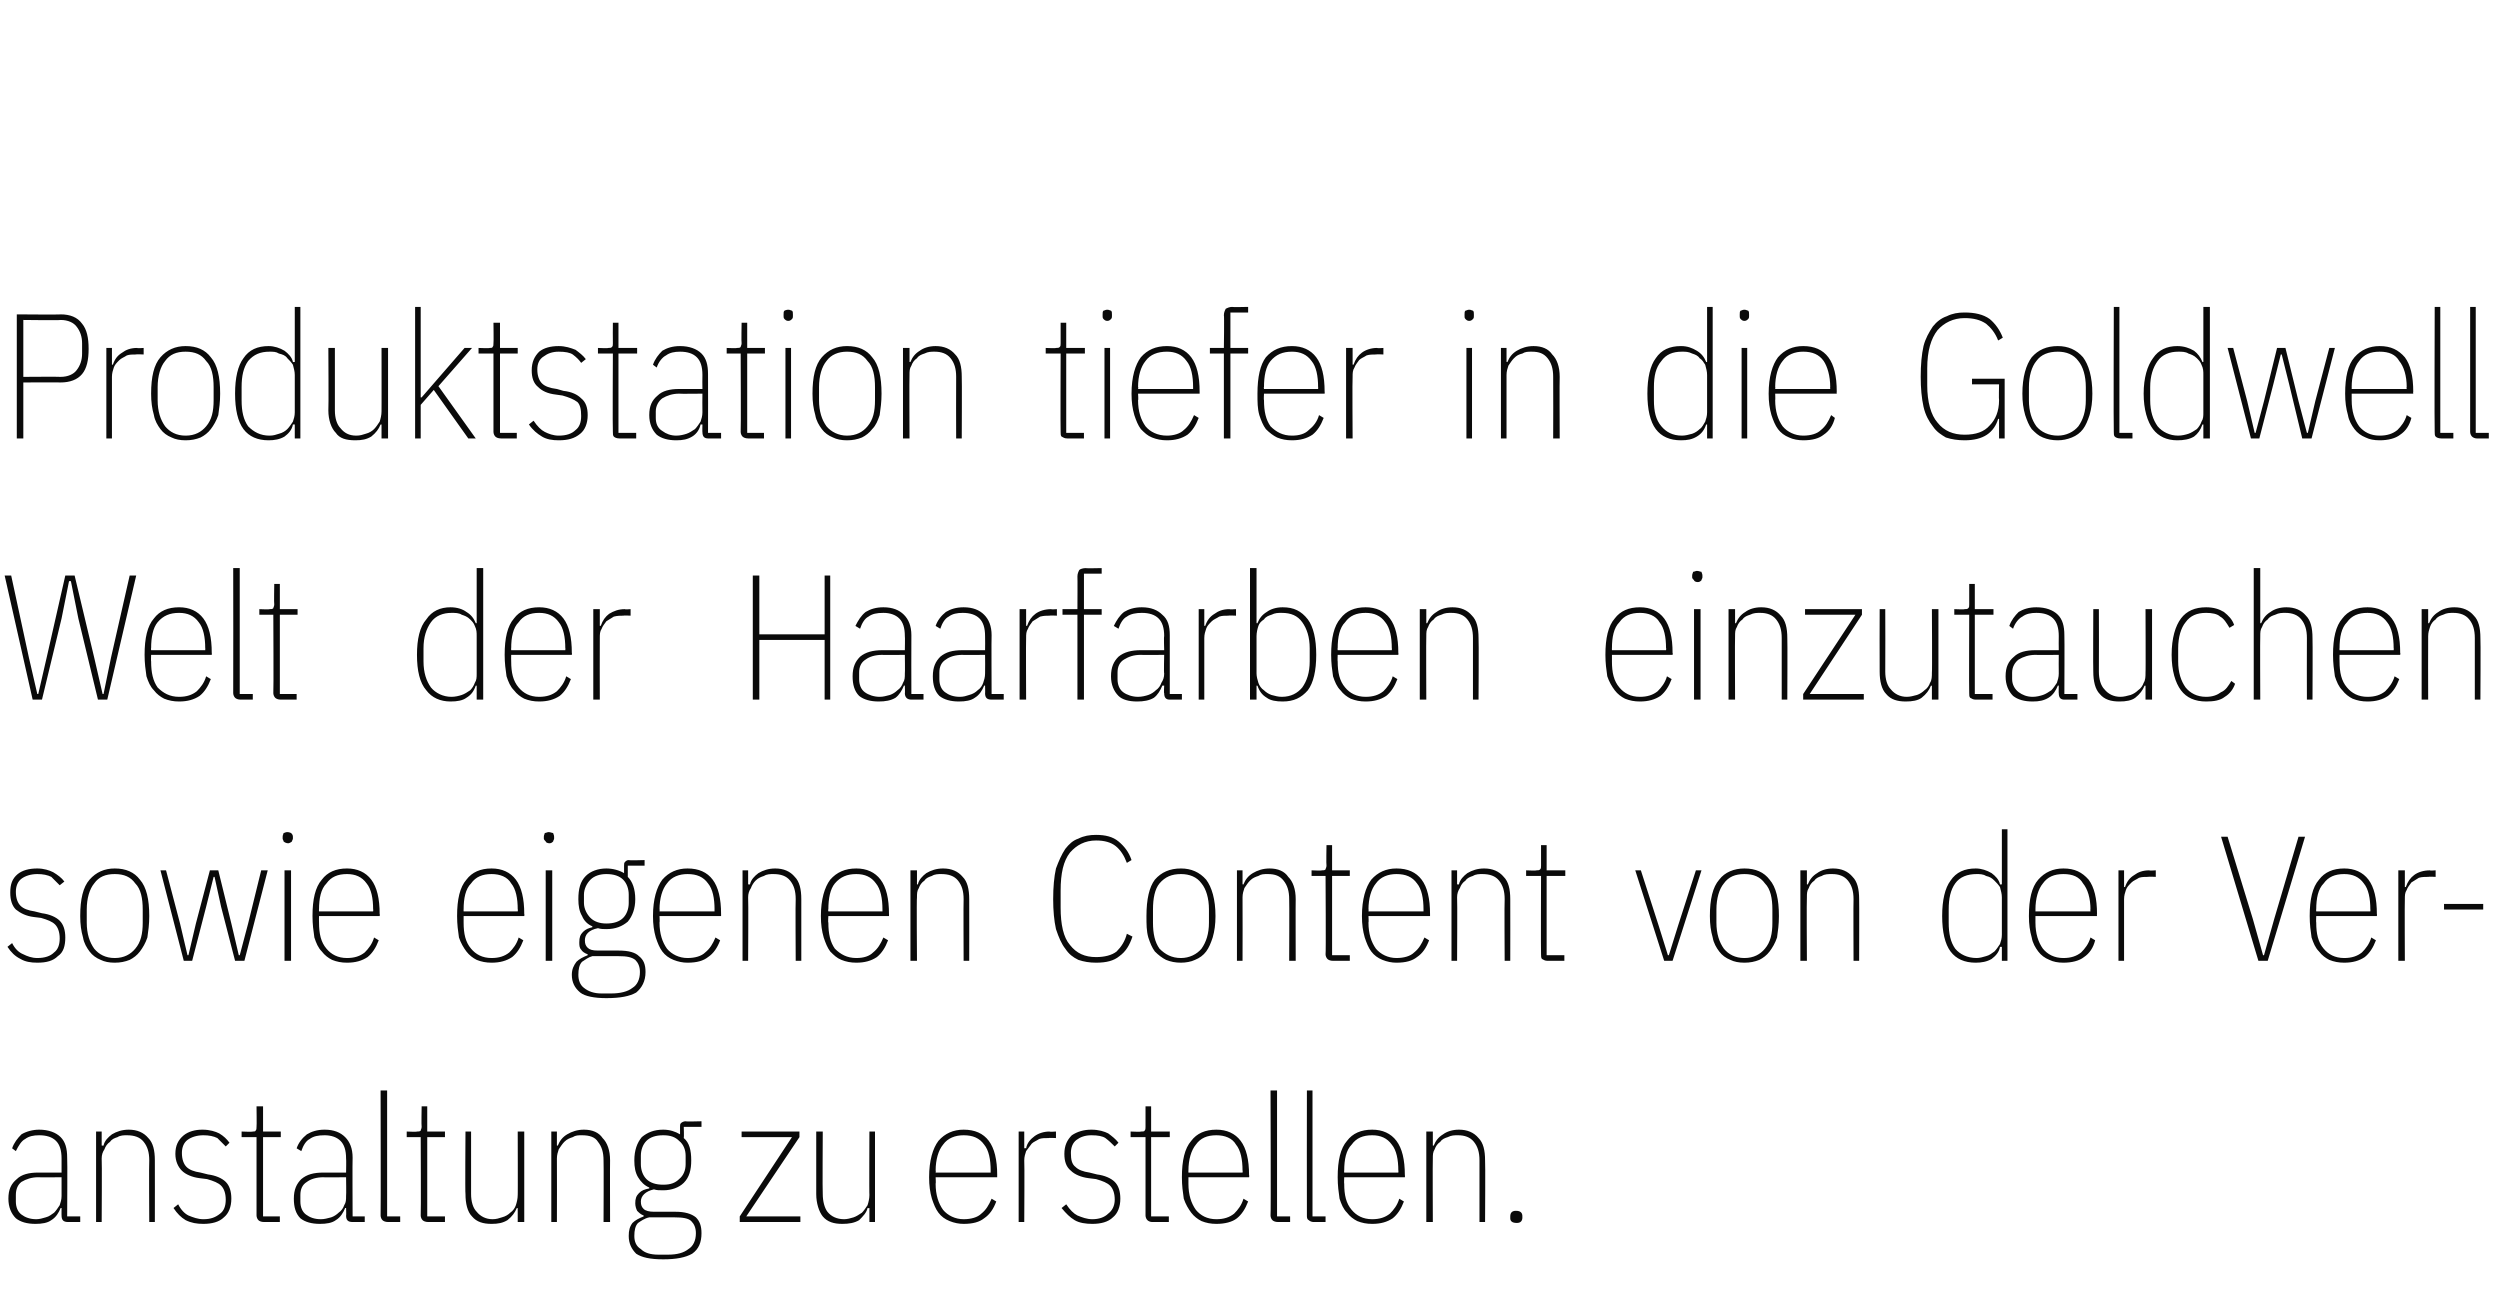 <?xml version="1.0" standalone="no"?><!DOCTYPE svg PUBLIC "-//W3C//DTD SVG 1.1//EN" "http://www.w3.org/Graphics/SVG/1.1/DTD/svg11.dtd"><svg xmlns="http://www.w3.org/2000/svg" version="1.1" width="268px" height="140.2px" viewBox="0 -1 268 140.2" style="top:-1px">  <desc>Produktstation tiefer in die Goldwell Welt der Haarfarben einzutauchen sowie eigenen Content von der Veranstaltung zu...</desc>  <defs/>  <g id="Polygon328165">    <path d="M 7.3 130 C 6.8 130 6.6 129.8 6.6 129.3 C 6.59 129.34 6.6 128.5 6.6 128.5 C 6.6 128.5 6.46 128.5 6.5 128.5 C 6.3 129 6 129.5 5.5 129.8 C 5.1 130.1 4.5 130.2 3.8 130.2 C 2.9 130.2 2.2 130 1.7 129.6 C 1.2 129.1 0.9 128.4 0.9 127.5 C 0.9 126.5 1.2 125.9 1.8 125.4 C 2.3 124.9 3.1 124.7 4.1 124.7 C 4.12 124.7 6.6 124.7 6.6 124.7 C 6.6 124.7 6.59 123.22 6.6 123.2 C 6.6 122.3 6.4 121.7 6 121.3 C 5.6 120.9 5 120.7 4.2 120.7 C 3.6 120.7 3.1 120.8 2.7 121.1 C 2.3 121.3 2 121.8 1.7 122.4 C 1.7 122.4 1.3 122.1 1.3 122.1 C 1.5 121.5 1.9 121 2.3 120.6 C 2.8 120.3 3.5 120.1 4.2 120.1 C 5.2 120.1 6 120.4 6.5 120.9 C 7 121.4 7.2 122.1 7.2 123.1 C 7.24 123.14 7.2 129.4 7.2 129.4 L 8.6 129.4 L 8.6 130 C 8.6 130 7.26 130 7.3 130 Z M 3.9 129.7 C 4.2 129.7 4.6 129.6 4.9 129.5 C 5.3 129.4 5.5 129.2 5.8 129 C 6 128.8 6.2 128.5 6.4 128.2 C 6.5 127.9 6.6 127.6 6.6 127.2 C 6.59 127.15 6.6 125.2 6.6 125.2 C 6.6 125.2 4.12 125.23 4.1 125.2 C 3.4 125.2 2.8 125.4 2.3 125.7 C 1.9 126 1.7 126.5 1.7 127.1 C 1.7 127.1 1.7 127.8 1.7 127.8 C 1.7 128.4 1.9 128.9 2.3 129.2 C 2.7 129.5 3.2 129.7 3.9 129.7 Z M 10.3 130 L 10.3 120.3 L 10.9 120.3 L 10.9 121.8 C 10.9 121.8 11.08 121.83 11.1 121.8 C 11.2 121.3 11.6 120.9 12 120.6 C 12.5 120.3 13.1 120.1 13.8 120.1 C 14.7 120.1 15.4 120.4 15.9 121 C 16.4 121.5 16.6 122.3 16.6 123.4 C 16.61 123.39 16.6 130 16.6 130 L 16 130 C 16 130 15.96 123.41 16 123.4 C 16 122.5 15.8 121.9 15.4 121.4 C 15 120.9 14.4 120.7 13.6 120.7 C 13.3 120.7 12.9 120.7 12.6 120.9 C 12.3 121 12 121.1 11.8 121.4 C 11.5 121.6 11.3 121.9 11.2 122.2 C 11 122.5 10.9 122.8 10.9 123.2 C 10.94 123.22 10.9 130 10.9 130 L 10.3 130 Z M 21.8 130.2 C 21.1 130.2 20.5 130.1 19.9 129.8 C 19.4 129.5 19 129.1 18.6 128.5 C 18.6 128.5 19.1 128.1 19.1 128.1 C 19.4 128.7 19.8 129.1 20.2 129.3 C 20.7 129.5 21.2 129.7 21.8 129.7 C 22.6 129.7 23.1 129.5 23.6 129.1 C 24 128.8 24.2 128.3 24.2 127.6 C 24.2 126.9 24 126.4 23.7 126.1 C 23.4 125.8 22.9 125.6 22.2 125.4 C 22.2 125.4 21.4 125.3 21.4 125.3 C 20.6 125.2 19.9 124.9 19.5 124.5 C 19.1 124.1 18.8 123.5 18.8 122.7 C 18.8 121.8 19.1 121.2 19.7 120.7 C 20.2 120.3 20.9 120.1 21.7 120.1 C 22.5 120.1 23.1 120.3 23.5 120.5 C 24 120.8 24.3 121.1 24.6 121.5 C 24.6 121.5 24.2 121.9 24.2 121.9 C 23.9 121.6 23.6 121.3 23.3 121 C 22.9 120.8 22.4 120.7 21.8 120.7 C 21.1 120.7 20.5 120.9 20.1 121.2 C 19.7 121.5 19.5 122 19.5 122.6 C 19.5 123.3 19.7 123.8 20 124.1 C 20.3 124.4 20.8 124.6 21.5 124.7 C 21.5 124.7 22.3 124.9 22.3 124.9 C 23.1 125 23.8 125.3 24.2 125.7 C 24.6 126.1 24.8 126.7 24.8 127.5 C 24.8 128.4 24.5 129.1 24 129.5 C 23.5 130 22.7 130.2 21.8 130.2 Z M 28.3 130 C 28 130 27.8 129.9 27.7 129.8 C 27.6 129.7 27.5 129.5 27.5 129.3 C 27.51 129.26 27.5 120.9 27.5 120.9 L 25.9 120.9 L 25.9 120.3 C 25.9 120.3 27.06 120.35 27.1 120.3 C 27.2 120.3 27.4 120.3 27.4 120.2 C 27.5 120.1 27.5 120 27.5 119.8 C 27.53 119.78 27.5 117.6 27.5 117.6 L 28.2 117.6 L 28.2 120.3 L 30.1 120.3 L 30.1 120.9 L 28.2 120.9 L 28.2 129.4 L 30 129.4 L 30 130 C 30 130 28.25 130 28.3 130 Z M 37.8 130 C 37.3 130 37.1 129.8 37.1 129.3 C 37.13 129.34 37.1 128.5 37.1 128.5 C 37.1 128.5 36.99 128.5 37 128.5 C 36.8 129 36.5 129.5 36 129.8 C 35.6 130.1 35 130.2 34.3 130.2 C 33.4 130.2 32.7 130 32.2 129.6 C 31.7 129.1 31.5 128.4 31.5 127.5 C 31.5 126.5 31.8 125.9 32.3 125.4 C 32.9 124.9 33.6 124.7 34.7 124.7 C 34.66 124.7 37.1 124.7 37.1 124.7 C 37.1 124.7 37.13 123.22 37.1 123.2 C 37.1 122.3 36.9 121.7 36.5 121.3 C 36.1 120.9 35.5 120.7 34.8 120.7 C 34.1 120.7 33.6 120.8 33.2 121.1 C 32.8 121.3 32.5 121.8 32.3 122.4 C 32.3 122.4 31.8 122.1 31.8 122.1 C 32 121.5 32.4 121 32.9 120.6 C 33.4 120.3 34 120.1 34.8 120.1 C 35.8 120.1 36.5 120.4 37 120.9 C 37.5 121.4 37.8 122.1 37.8 123.1 C 37.77 123.14 37.8 129.4 37.8 129.4 L 39.1 129.4 L 39.1 130 C 39.1 130 37.79 130 37.8 130 Z M 34.4 129.7 C 34.8 129.7 35.1 129.6 35.5 129.5 C 35.8 129.4 36.1 129.2 36.3 129 C 36.6 128.8 36.8 128.5 36.9 128.2 C 37.1 127.9 37.1 127.6 37.1 127.2 C 37.13 127.15 37.1 125.2 37.1 125.2 C 37.1 125.2 34.66 125.23 34.7 125.2 C 33.9 125.2 33.3 125.4 32.9 125.7 C 32.4 126 32.2 126.5 32.2 127.1 C 32.2 127.1 32.2 127.8 32.2 127.8 C 32.2 128.4 32.4 128.9 32.8 129.2 C 33.2 129.5 33.7 129.7 34.4 129.7 Z M 41.6 130 C 41.3 130 41.1 129.9 41 129.8 C 40.9 129.7 40.8 129.5 40.8 129.3 C 40.83 129.26 40.8 115.9 40.8 115.9 L 41.5 115.9 L 41.5 129.4 L 42.9 129.4 L 42.9 130 C 42.9 130 41.57 130 41.6 130 Z M 45.9 130 C 45.6 130 45.4 129.9 45.3 129.8 C 45.2 129.7 45.1 129.5 45.1 129.3 C 45.14 129.26 45.1 120.9 45.1 120.9 L 43.6 120.9 L 43.6 120.3 C 43.6 120.3 44.69 120.35 44.7 120.3 C 44.9 120.3 45 120.3 45.1 120.2 C 45.1 120.1 45.2 120 45.2 119.8 C 45.16 119.78 45.2 117.6 45.2 117.6 L 45.8 117.6 L 45.8 120.3 L 47.7 120.3 L 47.7 120.9 L 45.8 120.9 L 45.8 129.4 L 47.7 129.4 L 47.7 130 C 47.7 130 45.88 130 45.9 130 Z M 55.5 128.5 C 55.5 128.5 55.38 128.53 55.4 128.5 C 55.2 129 54.9 129.4 54.4 129.8 C 53.9 130.1 53.4 130.2 52.7 130.2 C 51.8 130.2 51.1 130 50.6 129.4 C 50.1 128.9 49.9 128 49.9 127 C 49.85 126.96 49.9 120.3 49.9 120.3 L 50.5 120.3 C 50.5 120.3 50.5 126.95 50.5 127 C 50.5 127.8 50.7 128.5 51.1 128.9 C 51.5 129.4 52.1 129.7 52.8 129.7 C 53.2 129.7 53.5 129.6 53.8 129.5 C 54.2 129.4 54.5 129.2 54.7 129 C 55 128.8 55.2 128.5 55.3 128.2 C 55.4 127.9 55.5 127.5 55.5 127.1 C 55.52 127.14 55.5 120.3 55.5 120.3 L 56.2 120.3 L 56.2 130 L 55.5 130 L 55.5 128.5 Z M 59.1 130 L 59.1 120.3 L 59.7 120.3 L 59.7 121.8 C 59.7 121.8 59.85 121.83 59.8 121.8 C 60 121.3 60.3 120.9 60.8 120.6 C 61.3 120.3 61.9 120.1 62.6 120.1 C 63.5 120.1 64.2 120.4 64.6 121 C 65.1 121.5 65.4 122.3 65.4 123.4 C 65.38 123.39 65.4 130 65.4 130 L 64.7 130 C 64.7 130 64.73 123.41 64.7 123.4 C 64.7 122.5 64.5 121.9 64.1 121.4 C 63.8 120.9 63.2 120.7 62.4 120.7 C 62 120.7 61.7 120.7 61.4 120.9 C 61.1 121 60.8 121.1 60.5 121.4 C 60.3 121.6 60.1 121.9 59.9 122.2 C 59.8 122.5 59.7 122.8 59.7 123.2 C 59.72 123.22 59.7 130 59.7 130 L 59.1 130 Z M 75.2 131.2 C 75.2 132.2 74.9 132.9 74.2 133.4 C 73.5 133.8 72.5 134 71.1 134 C 69.7 134 68.8 133.8 68.2 133.4 C 67.7 132.9 67.4 132.3 67.4 131.5 C 67.4 130.9 67.5 130.5 67.8 130.1 C 68.1 129.8 68.5 129.6 69 129.4 C 69 129.4 69 129.3 69 129.3 C 68.7 129.2 68.5 129 68.3 128.8 C 68.2 128.6 68.1 128.3 68.1 128 C 68.1 127.5 68.2 127.2 68.5 126.9 C 68.8 126.6 69.1 126.5 69.6 126.4 C 69.6 126.4 69.6 126.3 69.6 126.3 C 69.1 126.1 68.7 125.7 68.4 125.2 C 68.1 124.7 68 124.1 68 123.4 C 68 122.3 68.3 121.5 68.8 120.9 C 69.4 120.4 70.1 120.1 71.1 120.1 C 71.8 120.1 72.4 120.3 72.9 120.6 C 72.9 120.6 72.9 119.8 72.9 119.8 C 72.9 119.6 72.9 119.5 73 119.4 C 73.1 119.3 73.3 119.2 73.5 119.2 C 73.47 119.25 75.2 119.2 75.2 119.2 L 75.2 119.8 L 73.3 119.8 C 73.3 119.8 73.34 120.95 73.3 121 C 73.9 121.5 74.1 122.3 74.1 123.4 C 74.1 124.4 73.9 125.2 73.3 125.8 C 72.8 126.3 72 126.6 71.1 126.6 C 70.7 126.6 70.4 126.6 70.1 126.5 C 69.2 126.7 68.7 127.2 68.7 127.8 C 68.7 128.2 68.8 128.4 69 128.6 C 69.2 128.8 69.6 128.9 70.1 128.9 C 70.1 128.9 72.4 128.9 72.4 128.9 C 73.4 128.9 74.1 129.1 74.6 129.5 C 75 129.9 75.2 130.4 75.2 131.2 Z M 74.6 131.2 C 74.6 130.6 74.4 130.2 74.1 129.9 C 73.8 129.6 73.2 129.5 72.3 129.5 C 72.3 129.5 69.6 129.5 69.6 129.5 C 69.1 129.6 68.7 129.9 68.4 130.1 C 68.1 130.4 68 130.9 68 131.5 C 68 132.1 68.2 132.6 68.7 132.9 C 69.1 133.3 69.7 133.5 70.6 133.5 C 70.6 133.5 71.6 133.5 71.6 133.5 C 72.6 133.5 73.3 133.3 73.8 132.9 C 74.3 132.6 74.6 132 74.6 131.2 Z M 71.1 126 C 71.9 126 72.4 125.8 72.8 125.4 C 73.3 125 73.5 124.4 73.5 123.8 C 73.5 123.8 73.5 122.9 73.5 122.9 C 73.5 122.3 73.3 121.7 72.8 121.3 C 72.4 120.9 71.9 120.7 71.1 120.7 C 70.3 120.7 69.7 120.9 69.3 121.3 C 68.9 121.7 68.7 122.3 68.7 122.9 C 68.7 122.9 68.7 123.8 68.7 123.8 C 68.7 124.4 68.9 125 69.3 125.4 C 69.7 125.8 70.3 126 71.1 126 Z M 79.3 130 L 79.3 129.4 L 84.9 120.9 L 79.5 120.9 L 79.5 120.3 L 85.7 120.3 L 85.7 120.9 L 80 129.4 L 85.8 129.4 L 85.8 130 L 79.3 130 Z M 93.2 128.5 C 93.2 128.5 93.04 128.53 93 128.5 C 92.9 129 92.5 129.4 92.1 129.8 C 91.6 130.1 91 130.2 90.3 130.2 C 89.4 130.2 88.7 130 88.2 129.4 C 87.8 128.9 87.5 128 87.5 127 C 87.51 126.96 87.5 120.3 87.5 120.3 L 88.2 120.3 C 88.2 120.3 88.16 126.95 88.2 127 C 88.2 127.8 88.4 128.5 88.7 128.9 C 89.1 129.4 89.7 129.7 90.5 129.7 C 90.8 129.7 91.2 129.6 91.5 129.5 C 91.8 129.4 92.1 129.2 92.4 129 C 92.6 128.8 92.8 128.5 93 128.2 C 93.1 127.9 93.2 127.5 93.2 127.1 C 93.17 127.14 93.2 120.3 93.2 120.3 L 93.8 120.3 L 93.8 130 L 93.2 130 L 93.2 128.5 Z M 103.3 130.2 C 102.8 130.2 102.3 130.1 101.8 129.9 C 101.3 129.7 100.9 129.4 100.6 129 C 100.3 128.6 100.1 128.1 99.9 127.5 C 99.7 126.8 99.6 126.1 99.6 125.2 C 99.6 123.4 100 122.1 100.6 121.3 C 101.3 120.5 102.2 120.1 103.3 120.1 C 104.5 120.1 105.4 120.5 106 121.3 C 106.6 122.1 106.9 123.3 106.9 125 C 106.89 124.98 106.9 125.2 106.9 125.2 L 100.3 125.2 C 100.3 125.2 100.34 125.9 100.3 125.9 C 100.3 127.1 100.6 128 101.1 128.7 C 101.6 129.3 102.4 129.7 103.3 129.7 C 104.1 129.7 104.8 129.5 105.2 129.1 C 105.7 128.7 106 128.2 106.3 127.5 C 106.3 127.5 106.8 127.8 106.8 127.8 C 106.5 128.6 106.1 129.2 105.5 129.6 C 105 130 104.3 130.2 103.3 130.2 Z M 103.3 120.7 C 102.4 120.7 101.6 121 101.1 121.7 C 100.6 122.3 100.3 123.3 100.3 124.5 C 100.34 124.45 100.3 124.7 100.3 124.7 L 106.2 124.7 C 106.2 124.7 106.19 124.45 106.2 124.5 C 106.2 123.3 106 122.3 105.5 121.7 C 105 121 104.3 120.7 103.3 120.7 Z M 109.2 130 L 109.2 120.3 L 109.8 120.3 L 109.8 122.1 C 109.8 122.1 109.97 122.06 110 122.1 C 110.1 121.5 110.5 121.1 110.9 120.8 C 111.3 120.5 111.9 120.3 112.5 120.3 C 112.52 120.35 113.2 120.3 113.2 120.3 L 113.2 121 C 113.2 121 112.4 120.96 112.4 121 C 112 121 111.7 121 111.4 121.1 C 111.1 121.3 110.8 121.4 110.6 121.6 C 110.4 121.9 110.2 122.1 110 122.4 C 109.9 122.7 109.8 123 109.8 123.4 C 109.84 123.41 109.8 130 109.8 130 L 109.2 130 Z M 117.1 130.2 C 116.4 130.2 115.7 130.1 115.2 129.8 C 114.7 129.5 114.3 129.1 113.8 128.5 C 113.8 128.5 114.3 128.1 114.3 128.1 C 114.7 128.7 115.1 129.1 115.5 129.3 C 116 129.5 116.5 129.7 117.1 129.7 C 117.8 129.7 118.4 129.5 118.8 129.1 C 119.2 128.8 119.5 128.3 119.5 127.6 C 119.5 126.9 119.3 126.4 119 126.1 C 118.7 125.8 118.2 125.6 117.5 125.4 C 117.5 125.4 116.7 125.3 116.7 125.3 C 115.9 125.2 115.2 124.9 114.8 124.5 C 114.3 124.1 114.1 123.5 114.1 122.7 C 114.1 121.8 114.4 121.2 114.9 120.7 C 115.5 120.3 116.2 120.1 117 120.1 C 117.8 120.1 118.4 120.3 118.8 120.5 C 119.2 120.8 119.6 121.1 119.9 121.5 C 119.9 121.5 119.5 121.9 119.5 121.9 C 119.2 121.6 118.9 121.3 118.5 121 C 118.2 120.8 117.7 120.7 117 120.7 C 116.3 120.7 115.8 120.9 115.4 121.2 C 115 121.5 114.8 122 114.8 122.6 C 114.8 123.3 114.9 123.8 115.3 124.1 C 115.6 124.4 116.1 124.6 116.8 124.7 C 116.8 124.7 117.6 124.9 117.6 124.9 C 118.4 125 119.1 125.3 119.5 125.7 C 119.9 126.1 120.1 126.7 120.1 127.5 C 120.1 128.4 119.8 129.1 119.3 129.5 C 118.8 130 118 130.2 117.1 130.2 Z M 123.5 130 C 123.3 130 123.1 129.9 123 129.8 C 122.9 129.7 122.8 129.5 122.8 129.3 C 122.79 129.26 122.8 120.9 122.8 120.9 L 121.2 120.9 L 121.2 120.3 C 121.2 120.3 122.34 120.35 122.3 120.3 C 122.5 120.3 122.7 120.3 122.7 120.2 C 122.8 120.1 122.8 120 122.8 119.8 C 122.81 119.78 122.8 117.6 122.8 117.6 L 123.4 117.6 L 123.4 120.3 L 125.4 120.3 L 125.4 120.9 L 123.4 120.9 L 123.4 129.4 L 125.3 129.4 L 125.3 130 C 125.3 130 123.54 130 123.5 130 Z M 130.4 130.2 C 129.8 130.2 129.3 130.1 128.8 129.9 C 128.4 129.7 128 129.4 127.7 129 C 127.4 128.6 127.1 128.1 126.9 127.5 C 126.8 126.8 126.7 126.1 126.7 125.2 C 126.7 123.4 127 122.1 127.7 121.3 C 128.3 120.5 129.2 120.1 130.4 120.1 C 131.5 120.1 132.4 120.5 133 121.3 C 133.6 122.1 133.9 123.3 133.9 125 C 133.95 124.98 133.9 125.2 133.9 125.2 L 127.4 125.2 C 127.4 125.2 127.39 125.9 127.4 125.9 C 127.4 127.1 127.7 128 128.2 128.7 C 128.7 129.3 129.4 129.7 130.4 129.7 C 131.2 129.7 131.8 129.5 132.3 129.1 C 132.7 128.7 133.1 128.2 133.3 127.5 C 133.3 127.5 133.8 127.8 133.8 127.8 C 133.5 128.6 133.1 129.2 132.6 129.6 C 132.1 130 131.3 130.2 130.4 130.2 Z M 130.4 120.7 C 129.4 120.7 128.7 121 128.2 121.7 C 127.7 122.3 127.4 123.3 127.4 124.5 C 127.39 124.45 127.4 124.7 127.4 124.7 L 133.2 124.7 C 133.2 124.7 133.24 124.45 133.2 124.5 C 133.2 123.3 133 122.3 132.5 121.7 C 132.1 121 131.3 120.7 130.4 120.7 Z M 137 130 C 136.7 130 136.5 129.9 136.4 129.8 C 136.3 129.7 136.2 129.5 136.2 129.3 C 136.25 129.26 136.2 115.9 136.2 115.9 L 136.9 115.9 L 136.9 129.4 L 138.3 129.4 L 138.3 130 C 138.3 130 136.99 130 137 130 Z M 140.8 130 C 140.6 130 140.4 129.9 140.3 129.8 C 140.1 129.7 140.1 129.5 140.1 129.3 C 140.08 129.26 140.1 115.9 140.1 115.9 L 140.7 115.9 L 140.7 129.4 L 142.1 129.4 L 142.1 130 C 142.1 130 140.83 130 140.8 130 Z M 147.1 130.2 C 146.5 130.2 146 130.1 145.5 129.9 C 145.1 129.7 144.7 129.4 144.4 129 C 144 128.6 143.8 128.1 143.6 127.5 C 143.5 126.8 143.4 126.1 143.4 125.2 C 143.4 123.4 143.7 122.1 144.4 121.3 C 145 120.5 145.9 120.1 147.1 120.1 C 148.2 120.1 149.1 120.5 149.7 121.3 C 150.3 122.1 150.6 123.3 150.6 125 C 150.63 124.98 150.6 125.2 150.6 125.2 L 144.1 125.2 C 144.1 125.2 144.07 125.9 144.1 125.9 C 144.1 127.1 144.3 128 144.9 128.7 C 145.4 129.3 146.1 129.7 147.1 129.7 C 147.9 129.7 148.5 129.5 149 129.1 C 149.4 128.7 149.8 128.2 150 127.5 C 150 127.5 150.5 127.8 150.5 127.8 C 150.2 128.6 149.8 129.2 149.3 129.6 C 148.7 130 148 130.2 147.1 130.2 Z M 147.1 120.7 C 146.1 120.7 145.4 121 144.9 121.7 C 144.3 122.3 144.1 123.3 144.1 124.5 C 144.07 124.45 144.1 124.7 144.1 124.7 L 149.9 124.7 C 149.9 124.7 149.93 124.45 149.9 124.5 C 149.9 123.3 149.7 122.3 149.2 121.7 C 148.7 121 148 120.7 147.1 120.7 Z M 152.9 130 L 152.9 120.3 L 153.6 120.3 L 153.6 121.8 C 153.6 121.8 153.71 121.83 153.7 121.8 C 153.9 121.3 154.2 120.9 154.7 120.6 C 155.1 120.3 155.7 120.1 156.4 120.1 C 157.3 120.1 158 120.4 158.5 121 C 159 121.5 159.2 122.3 159.2 123.4 C 159.24 123.39 159.2 130 159.2 130 L 158.6 130 C 158.6 130 158.59 123.41 158.6 123.4 C 158.6 122.5 158.4 121.9 158 121.4 C 157.6 120.9 157 120.7 156.3 120.7 C 155.9 120.7 155.6 120.7 155.2 120.9 C 154.9 121 154.6 121.1 154.4 121.4 C 154.1 121.6 153.9 121.9 153.8 122.2 C 153.6 122.5 153.6 122.8 153.6 123.2 C 153.57 123.22 153.6 130 153.6 130 L 152.9 130 Z M 163.2 129.5 C 163.2 129.9 163 130.1 162.6 130.1 C 162.1 130.1 161.9 129.9 161.9 129.6 C 161.9 129.6 161.9 129.4 161.9 129.4 C 161.9 129 162.1 128.8 162.5 128.8 C 163 128.8 163.2 129 163.2 129.4 C 163.19 129.35 163.2 129.5 163.2 129.5 C 163.2 129.5 163.19 129.54 163.2 129.5 Z " stroke="none" fill="#0a0a0a"/>  </g>  <g id="Polygon328164">    <path d="M 4 102.2 C 3.3 102.2 2.7 102.1 2.2 101.8 C 1.6 101.5 1.2 101.1 0.8 100.5 C 0.8 100.5 1.3 100.1 1.3 100.1 C 1.6 100.7 2 101.1 2.5 101.3 C 2.9 101.5 3.4 101.7 4 101.7 C 4.8 101.7 5.4 101.5 5.8 101.1 C 6.2 100.8 6.4 100.3 6.4 99.6 C 6.4 98.9 6.2 98.4 5.9 98.1 C 5.6 97.8 5.1 97.6 4.4 97.4 C 4.4 97.4 3.6 97.3 3.6 97.3 C 2.8 97.2 2.2 96.9 1.7 96.5 C 1.3 96.1 1.1 95.5 1.1 94.7 C 1.1 93.8 1.3 93.2 1.9 92.7 C 2.4 92.3 3.1 92.1 4 92.1 C 4.7 92.1 5.3 92.3 5.7 92.5 C 6.2 92.8 6.6 93.1 6.9 93.5 C 6.9 93.5 6.4 93.9 6.4 93.9 C 6.1 93.6 5.8 93.3 5.5 93 C 5.1 92.8 4.6 92.7 4 92.7 C 3.3 92.7 2.7 92.9 2.3 93.2 C 1.9 93.5 1.7 94 1.7 94.6 C 1.7 95.3 1.9 95.8 2.2 96.1 C 2.5 96.4 3 96.6 3.7 96.7 C 3.7 96.7 4.5 96.9 4.5 96.9 C 5.3 97 6 97.3 6.4 97.7 C 6.8 98.1 7 98.7 7 99.5 C 7 100.4 6.8 101.1 6.2 101.5 C 5.7 102 5 102.2 4 102.2 Z M 12.3 102.2 C 11.7 102.2 11.2 102.1 10.8 101.9 C 10.3 101.7 9.9 101.4 9.6 101 C 9.3 100.6 9 100.1 8.9 99.5 C 8.7 98.8 8.6 98.1 8.6 97.2 C 8.6 95.4 8.9 94.1 9.6 93.3 C 10.3 92.5 11.2 92.1 12.3 92.1 C 13.5 92.1 14.4 92.5 15 93.3 C 15.7 94.1 16 95.4 16 97.2 C 16 98.1 15.9 98.8 15.8 99.5 C 15.6 100.1 15.3 100.6 15 101 C 14.7 101.4 14.3 101.7 13.9 101.9 C 13.4 102.1 12.9 102.2 12.3 102.2 Z M 12.3 101.7 C 13.3 101.7 14 101.3 14.5 100.7 C 15.1 100 15.3 99.1 15.3 97.9 C 15.3 97.9 15.3 96.5 15.3 96.5 C 15.3 95.3 15.1 94.3 14.5 93.7 C 14 93 13.3 92.7 12.3 92.7 C 11.3 92.7 10.6 93 10.1 93.7 C 9.6 94.3 9.3 95.3 9.3 96.5 C 9.3 96.5 9.3 97.9 9.3 97.9 C 9.3 99.1 9.6 100 10.1 100.7 C 10.6 101.3 11.3 101.7 12.3 101.7 Z M 17.2 92.3 L 17.8 92.3 L 19.3 98 L 20.1 101.4 L 20.2 101.4 L 21 98 L 22.5 92.3 L 23.4 92.3 L 24.8 98 L 25.6 101.4 L 25.7 101.4 L 26.6 98 L 28 92.3 L 28.7 92.3 L 26.2 102 L 25.2 102 L 23.7 96.2 L 23 93 L 22.9 93 L 22.1 96.2 L 20.6 102 L 19.7 102 L 17.2 92.3 Z M 30.9 89.4 C 30.7 89.4 30.5 89.3 30.4 89.2 C 30.4 89.1 30.3 89 30.3 88.9 C 30.3 88.9 30.3 88.7 30.3 88.7 C 30.3 88.5 30.4 88.4 30.4 88.3 C 30.5 88.3 30.6 88.2 30.8 88.2 C 31 88.2 31.2 88.3 31.2 88.3 C 31.3 88.4 31.4 88.5 31.4 88.7 C 31.4 88.7 31.4 88.9 31.4 88.9 C 31.4 89 31.3 89.1 31.3 89.2 C 31.2 89.3 31 89.4 30.9 89.4 Z M 30.5 92.3 L 31.2 92.3 L 31.2 102 L 30.5 102 L 30.5 92.3 Z M 37.2 102.2 C 36.6 102.2 36.1 102.1 35.6 101.9 C 35.2 101.7 34.8 101.4 34.5 101 C 34.1 100.6 33.9 100.1 33.7 99.5 C 33.6 98.8 33.5 98.1 33.5 97.2 C 33.5 95.4 33.8 94.1 34.5 93.3 C 35.1 92.5 36 92.1 37.2 92.1 C 38.3 92.1 39.2 92.5 39.8 93.3 C 40.4 94.1 40.7 95.3 40.7 97 C 40.74 96.98 40.7 97.2 40.7 97.2 L 34.2 97.2 C 34.2 97.2 34.18 97.9 34.2 97.9 C 34.2 99.1 34.4 100 35 100.7 C 35.5 101.3 36.2 101.7 37.2 101.7 C 38 101.7 38.6 101.5 39.1 101.1 C 39.5 100.7 39.9 100.2 40.1 99.5 C 40.1 99.5 40.6 99.8 40.6 99.8 C 40.3 100.6 39.9 101.2 39.4 101.6 C 38.8 102 38.1 102.2 37.2 102.2 Z M 37.2 92.7 C 36.2 92.7 35.5 93 35 93.7 C 34.4 94.3 34.2 95.3 34.2 96.5 C 34.18 96.45 34.2 96.7 34.2 96.7 L 40 96.7 C 40 96.7 40.03 96.45 40 96.5 C 40 95.3 39.8 94.3 39.3 93.7 C 38.8 93 38.1 92.7 37.2 92.7 Z M 52.7 102.2 C 52.1 102.2 51.6 102.1 51.1 101.9 C 50.7 101.7 50.3 101.4 50 101 C 49.7 100.6 49.4 100.1 49.2 99.5 C 49.1 98.8 49 98.1 49 97.2 C 49 95.4 49.3 94.1 50 93.3 C 50.6 92.5 51.5 92.1 52.7 92.1 C 53.8 92.1 54.7 92.5 55.3 93.3 C 55.9 94.1 56.2 95.3 56.2 97 C 56.24 96.98 56.2 97.2 56.2 97.2 L 49.7 97.2 C 49.7 97.2 49.69 97.9 49.7 97.9 C 49.7 99.1 49.9 100 50.5 100.7 C 51 101.3 51.7 101.7 52.7 101.7 C 53.5 101.7 54.1 101.5 54.6 101.1 C 55 100.7 55.4 100.2 55.6 99.5 C 55.6 99.5 56.1 99.8 56.1 99.8 C 55.8 100.6 55.4 101.2 54.9 101.6 C 54.3 102 53.6 102.2 52.7 102.2 Z M 52.7 92.7 C 51.7 92.7 51 93 50.5 93.7 C 49.9 94.3 49.7 95.3 49.7 96.5 C 49.69 96.45 49.7 96.7 49.7 96.7 L 55.5 96.7 C 55.5 96.7 55.54 96.45 55.5 96.5 C 55.5 95.3 55.3 94.3 54.8 93.7 C 54.4 93 53.6 92.7 52.7 92.7 Z M 58.9 89.4 C 58.7 89.4 58.5 89.3 58.5 89.2 C 58.4 89.1 58.3 89 58.3 88.9 C 58.3 88.9 58.3 88.7 58.3 88.7 C 58.3 88.5 58.4 88.4 58.4 88.3 C 58.5 88.3 58.7 88.2 58.8 88.2 C 59 88.2 59.2 88.3 59.3 88.3 C 59.3 88.4 59.4 88.5 59.4 88.7 C 59.4 88.7 59.4 88.9 59.4 88.9 C 59.4 89 59.3 89.1 59.3 89.2 C 59.2 89.3 59.1 89.4 58.9 89.4 Z M 58.5 92.3 L 59.2 92.3 L 59.2 102 L 58.5 102 L 58.5 92.3 Z M 69.2 103.2 C 69.2 104.2 68.8 104.9 68.2 105.4 C 67.5 105.8 66.5 106 65 106 C 63.7 106 62.7 105.8 62.2 105.4 C 61.6 104.9 61.3 104.3 61.3 103.5 C 61.3 102.9 61.5 102.5 61.8 102.1 C 62.1 101.8 62.5 101.6 63 101.4 C 63 101.4 63 101.3 63 101.3 C 62.7 101.2 62.4 101 62.3 100.8 C 62.1 100.6 62.1 100.3 62.1 100 C 62.1 99.5 62.2 99.2 62.5 98.9 C 62.8 98.6 63.1 98.5 63.5 98.4 C 63.5 98.4 63.5 98.3 63.5 98.3 C 63 98.1 62.6 97.7 62.4 97.2 C 62.1 96.7 62 96.1 62 95.4 C 62 94.3 62.2 93.5 62.8 92.9 C 63.3 92.4 64.1 92.1 65 92.1 C 65.7 92.1 66.4 92.3 66.9 92.6 C 66.9 92.6 66.9 91.8 66.9 91.8 C 66.9 91.6 66.9 91.5 67 91.4 C 67.1 91.3 67.2 91.2 67.4 91.2 C 67.43 91.25 69.1 91.2 69.1 91.2 L 69.1 91.8 L 67.3 91.8 C 67.3 91.8 67.3 92.95 67.3 93 C 67.8 93.5 68.1 94.3 68.1 95.4 C 68.1 96.4 67.8 97.2 67.3 97.8 C 66.7 98.3 66 98.6 65 98.6 C 64.7 98.6 64.4 98.6 64.1 98.5 C 63.1 98.7 62.7 99.2 62.7 99.8 C 62.7 100.2 62.8 100.4 63 100.6 C 63.2 100.8 63.5 100.9 64.1 100.9 C 64.1 100.9 66.3 100.9 66.3 100.9 C 67.4 100.9 68.1 101.1 68.5 101.5 C 69 101.9 69.2 102.4 69.2 103.2 Z M 68.6 103.2 C 68.6 102.6 68.4 102.2 68.1 101.9 C 67.7 101.6 67.2 101.5 66.3 101.5 C 66.3 101.5 63.5 101.5 63.5 101.5 C 63.1 101.6 62.7 101.9 62.4 102.1 C 62.1 102.4 62 102.9 62 103.5 C 62 104.1 62.2 104.6 62.6 104.9 C 63.1 105.3 63.7 105.5 64.5 105.5 C 64.5 105.5 65.5 105.5 65.5 105.5 C 66.5 105.5 67.3 105.3 67.8 104.9 C 68.3 104.6 68.6 104 68.6 103.2 Z M 65 98 C 65.8 98 66.4 97.8 66.8 97.4 C 67.2 97 67.4 96.4 67.4 95.8 C 67.4 95.8 67.4 94.9 67.4 94.9 C 67.4 94.3 67.2 93.7 66.8 93.3 C 66.4 92.9 65.8 92.7 65 92.7 C 64.3 92.7 63.7 92.9 63.3 93.3 C 62.9 93.7 62.6 94.3 62.6 94.9 C 62.6 94.9 62.6 95.8 62.6 95.8 C 62.6 96.4 62.9 97 63.3 97.4 C 63.7 97.8 64.3 98 65 98 Z M 73.7 102.2 C 73.2 102.2 72.7 102.1 72.2 101.9 C 71.7 101.7 71.3 101.4 71 101 C 70.7 100.6 70.5 100.1 70.3 99.5 C 70.1 98.8 70 98.1 70 97.2 C 70 95.4 70.4 94.1 71 93.3 C 71.7 92.5 72.6 92.1 73.7 92.1 C 74.9 92.1 75.8 92.5 76.4 93.3 C 77 94.1 77.3 95.3 77.3 97 C 77.3 96.98 77.3 97.2 77.3 97.2 L 70.7 97.2 C 70.7 97.2 70.74 97.9 70.7 97.9 C 70.7 99.1 71 100 71.5 100.7 C 72 101.3 72.8 101.7 73.7 101.7 C 74.5 101.7 75.2 101.5 75.6 101.1 C 76.1 100.7 76.4 100.2 76.7 99.5 C 76.7 99.5 77.2 99.8 77.2 99.8 C 76.9 100.6 76.5 101.2 75.9 101.6 C 75.4 102 74.7 102.2 73.7 102.2 Z M 73.7 92.7 C 72.8 92.7 72 93 71.5 93.7 C 71 94.3 70.7 95.3 70.7 96.5 C 70.74 96.45 70.7 96.7 70.7 96.7 L 76.6 96.7 C 76.6 96.7 76.59 96.45 76.6 96.5 C 76.6 95.3 76.4 94.3 75.9 93.7 C 75.4 93 74.7 92.7 73.7 92.7 Z M 79.6 102 L 79.6 92.3 L 80.2 92.3 L 80.2 93.8 C 80.2 93.8 80.37 93.83 80.4 93.8 C 80.5 93.3 80.9 92.9 81.3 92.6 C 81.8 92.3 82.4 92.1 83.1 92.1 C 84 92.1 84.7 92.4 85.2 93 C 85.7 93.5 85.9 94.3 85.9 95.4 C 85.9 95.39 85.9 102 85.9 102 L 85.3 102 C 85.3 102 85.26 95.41 85.3 95.4 C 85.3 94.5 85.1 93.9 84.7 93.4 C 84.3 92.9 83.7 92.7 82.9 92.7 C 82.6 92.7 82.2 92.7 81.9 92.9 C 81.6 93 81.3 93.1 81 93.4 C 80.8 93.6 80.6 93.9 80.5 94.2 C 80.3 94.5 80.2 94.8 80.2 95.2 C 80.24 95.22 80.2 102 80.2 102 L 79.6 102 Z M 91.8 102.2 C 91.2 102.2 90.7 102.1 90.2 101.9 C 89.7 101.7 89.4 101.4 89 101 C 88.7 100.6 88.5 100.1 88.3 99.5 C 88.1 98.8 88 98.1 88 97.2 C 88 95.4 88.4 94.1 89 93.3 C 89.7 92.5 90.6 92.1 91.8 92.1 C 92.9 92.1 93.8 92.5 94.4 93.3 C 95 94.1 95.3 95.3 95.3 97 C 95.31 96.98 95.3 97.2 95.3 97.2 L 88.8 97.2 C 88.8 97.2 88.75 97.9 88.8 97.9 C 88.8 99.1 89 100 89.5 100.7 C 90.1 101.3 90.8 101.7 91.8 101.7 C 92.6 101.7 93.2 101.5 93.6 101.1 C 94.1 100.7 94.4 100.2 94.7 99.5 C 94.7 99.5 95.2 99.8 95.2 99.8 C 94.9 100.6 94.5 101.2 94 101.6 C 93.4 102 92.7 102.2 91.8 102.2 Z M 91.8 92.7 C 90.8 92.7 90.1 93 89.5 93.7 C 89 94.3 88.8 95.3 88.8 96.5 C 88.75 96.45 88.8 96.7 88.8 96.7 L 94.6 96.7 C 94.6 96.7 94.6 96.45 94.6 96.5 C 94.6 95.3 94.4 94.3 93.9 93.7 C 93.4 93 92.7 92.7 91.8 92.7 Z M 97.6 102 L 97.6 92.3 L 98.3 92.3 L 98.3 93.8 C 98.3 93.8 98.38 93.83 98.4 93.8 C 98.5 93.3 98.9 92.9 99.3 92.6 C 99.8 92.3 100.4 92.1 101.1 92.1 C 102 92.1 102.7 92.4 103.2 93 C 103.7 93.5 103.9 94.3 103.9 95.4 C 103.91 95.39 103.9 102 103.9 102 L 103.3 102 C 103.3 102 103.27 95.41 103.3 95.4 C 103.3 94.5 103.1 93.9 102.7 93.4 C 102.3 92.9 101.7 92.7 100.9 92.7 C 100.6 92.7 100.2 92.7 99.9 92.9 C 99.6 93 99.3 93.1 99.1 93.4 C 98.8 93.6 98.6 93.9 98.5 94.2 C 98.3 94.5 98.3 94.8 98.3 95.2 C 98.25 95.22 98.3 102 98.3 102 L 97.6 102 Z M 117.5 102.2 C 116.8 102.2 116.2 102.1 115.6 101.9 C 115 101.6 114.6 101.3 114.2 100.7 C 113.8 100.2 113.5 99.5 113.2 98.6 C 113 97.7 112.9 96.6 112.9 95.4 C 112.9 94.1 113 93 113.2 92.1 C 113.5 91.3 113.8 90.6 114.2 90 C 114.6 89.5 115 89.1 115.6 88.9 C 116.2 88.6 116.8 88.5 117.5 88.5 C 118.5 88.5 119.3 88.7 119.9 89.2 C 120.5 89.7 121 90.3 121.3 91.2 C 121.3 91.2 120.8 91.5 120.8 91.5 C 120.5 90.7 120.1 90.1 119.6 89.7 C 119.1 89.3 118.4 89.1 117.5 89.1 C 116.3 89.1 115.4 89.6 114.7 90.4 C 114 91.3 113.7 92.6 113.7 94.5 C 113.7 94.5 113.7 96.3 113.7 96.3 C 113.7 98.1 114 99.5 114.7 100.3 C 115.4 101.2 116.3 101.6 117.5 101.6 C 118.4 101.6 119.2 101.4 119.7 101 C 120.2 100.5 120.6 99.9 120.8 99.1 C 120.8 99.1 121.4 99.4 121.4 99.4 C 121.1 100.3 120.7 101 120 101.5 C 119.4 102 118.6 102.2 117.5 102.2 Z M 126.6 102.2 C 126 102.2 125.5 102.1 125 101.9 C 124.6 101.7 124.2 101.4 123.8 101 C 123.5 100.6 123.3 100.1 123.1 99.5 C 122.9 98.8 122.9 98.1 122.9 97.2 C 122.9 95.4 123.2 94.1 123.8 93.3 C 124.5 92.5 125.4 92.1 126.6 92.1 C 127.7 92.1 128.6 92.5 129.3 93.3 C 129.9 94.1 130.3 95.4 130.3 97.2 C 130.3 98.1 130.2 98.8 130 99.5 C 129.8 100.1 129.6 100.6 129.3 101 C 129 101.4 128.6 101.7 128.1 101.9 C 127.7 102.1 127.1 102.2 126.6 102.2 Z M 126.6 101.7 C 127.5 101.7 128.3 101.3 128.8 100.7 C 129.3 100 129.6 99.1 129.6 97.9 C 129.6 97.9 129.6 96.5 129.6 96.5 C 129.6 95.3 129.3 94.3 128.8 93.7 C 128.3 93 127.5 92.7 126.6 92.7 C 125.6 92.7 124.9 93 124.3 93.7 C 123.8 94.3 123.6 95.3 123.6 96.5 C 123.6 96.5 123.6 97.9 123.6 97.9 C 123.6 99.1 123.8 100 124.3 100.7 C 124.9 101.3 125.6 101.7 126.6 101.7 Z M 132.6 102 L 132.6 92.3 L 133.2 92.3 L 133.2 93.8 C 133.2 93.8 133.35 93.83 133.3 93.8 C 133.5 93.3 133.8 92.9 134.3 92.6 C 134.8 92.3 135.4 92.1 136.1 92.1 C 137 92.1 137.7 92.4 138.1 93 C 138.6 93.5 138.9 94.3 138.9 95.4 C 138.88 95.39 138.9 102 138.9 102 L 138.2 102 C 138.2 102 138.23 95.41 138.2 95.4 C 138.2 94.5 138 93.9 137.6 93.4 C 137.2 92.9 136.7 92.7 135.9 92.7 C 135.5 92.7 135.2 92.7 134.9 92.9 C 134.6 93 134.3 93.1 134 93.4 C 133.8 93.6 133.6 93.9 133.4 94.2 C 133.3 94.5 133.2 94.8 133.2 95.2 C 133.22 95.22 133.2 102 133.2 102 L 132.6 102 Z M 142.9 102 C 142.6 102 142.4 101.9 142.3 101.8 C 142.2 101.7 142.1 101.5 142.1 101.3 C 142.15 101.26 142.1 92.9 142.1 92.9 L 140.6 92.9 L 140.6 92.3 C 140.6 92.3 141.69 92.35 141.7 92.3 C 141.9 92.3 142 92.3 142.1 92.2 C 142.1 92.1 142.2 92 142.2 91.8 C 142.16 91.78 142.2 89.6 142.2 89.6 L 142.8 89.6 L 142.8 92.3 L 144.7 92.3 L 144.7 92.9 L 142.8 92.9 L 142.8 101.4 L 144.7 101.4 L 144.7 102 C 144.7 102 142.89 102 142.9 102 Z M 149.7 102.2 C 149.2 102.2 148.7 102.1 148.2 101.9 C 147.7 101.7 147.3 101.4 147 101 C 146.7 100.6 146.5 100.1 146.3 99.5 C 146.1 98.8 146 98.1 146 97.2 C 146 95.4 146.4 94.1 147 93.3 C 147.7 92.5 148.6 92.1 149.7 92.1 C 150.9 92.1 151.8 92.5 152.4 93.3 C 153 94.1 153.3 95.3 153.3 97 C 153.3 96.98 153.3 97.2 153.3 97.2 L 146.7 97.2 C 146.7 97.2 146.74 97.9 146.7 97.9 C 146.7 99.1 147 100 147.5 100.7 C 148 101.3 148.8 101.7 149.7 101.7 C 150.5 101.7 151.2 101.5 151.6 101.1 C 152.1 100.7 152.4 100.2 152.7 99.5 C 152.7 99.5 153.2 99.8 153.2 99.8 C 152.9 100.6 152.5 101.2 151.9 101.6 C 151.4 102 150.7 102.2 149.7 102.2 Z M 149.7 92.7 C 148.8 92.7 148 93 147.5 93.7 C 147 94.3 146.7 95.3 146.7 96.5 C 146.74 96.45 146.7 96.7 146.7 96.7 L 152.6 96.7 C 152.6 96.7 152.6 96.45 152.6 96.5 C 152.6 95.3 152.4 94.3 151.9 93.7 C 151.4 93 150.7 92.7 149.7 92.7 Z M 155.6 102 L 155.6 92.3 L 156.2 92.3 L 156.2 93.8 C 156.2 93.8 156.38 93.83 156.4 93.8 C 156.5 93.3 156.9 92.9 157.3 92.6 C 157.8 92.3 158.4 92.1 159.1 92.1 C 160 92.1 160.7 92.4 161.2 93 C 161.7 93.5 161.9 94.3 161.9 95.4 C 161.91 95.39 161.9 102 161.9 102 L 161.3 102 C 161.3 102 161.26 95.41 161.3 95.4 C 161.3 94.5 161.1 93.9 160.7 93.4 C 160.3 92.9 159.7 92.7 158.9 92.7 C 158.6 92.7 158.2 92.7 157.9 92.9 C 157.6 93 157.3 93.1 157.1 93.4 C 156.8 93.6 156.6 93.9 156.5 94.2 C 156.3 94.5 156.2 94.8 156.2 95.2 C 156.24 95.22 156.2 102 156.2 102 L 155.6 102 Z M 165.9 102 C 165.6 102 165.5 101.9 165.3 101.8 C 165.2 101.7 165.2 101.5 165.2 101.3 C 165.17 101.26 165.2 92.9 165.2 92.9 L 163.6 92.9 L 163.6 92.3 C 163.6 92.3 164.72 92.35 164.7 92.3 C 164.9 92.3 165 92.3 165.1 92.2 C 165.2 92.1 165.2 92 165.2 91.8 C 165.19 91.78 165.2 89.6 165.2 89.6 L 165.8 89.6 L 165.8 92.3 L 167.8 92.3 L 167.8 92.9 L 165.8 92.9 L 165.8 101.4 L 167.7 101.4 L 167.7 102 C 167.7 102 165.91 102 165.9 102 Z M 178.4 102 L 175.3 92.3 L 175.9 92.3 L 177.8 98.2 L 178.8 101.4 L 178.9 101.4 L 179.9 98.2 L 181.8 92.3 L 182.4 92.3 L 179.3 102 L 178.4 102 Z M 187 102.2 C 186.4 102.2 185.9 102.1 185.5 101.9 C 185 101.7 184.6 101.4 184.3 101 C 184 100.6 183.7 100.1 183.6 99.5 C 183.4 98.8 183.3 98.1 183.3 97.2 C 183.3 95.4 183.6 94.1 184.3 93.3 C 184.9 92.5 185.9 92.1 187 92.1 C 188.2 92.1 189.1 92.5 189.7 93.3 C 190.4 94.1 190.7 95.4 190.7 97.2 C 190.7 98.1 190.6 98.8 190.5 99.5 C 190.3 100.1 190 100.6 189.7 101 C 189.4 101.4 189 101.7 188.6 101.9 C 188.1 102.1 187.6 102.2 187 102.2 Z M 187 101.7 C 188 101.7 188.7 101.3 189.2 100.7 C 189.8 100 190 99.1 190 97.9 C 190 97.9 190 96.5 190 96.5 C 190 95.3 189.8 94.3 189.2 93.7 C 188.7 93 188 92.7 187 92.7 C 186 92.7 185.3 93 184.8 93.7 C 184.3 94.3 184 95.3 184 96.5 C 184 96.5 184 97.9 184 97.9 C 184 99.1 184.3 100 184.8 100.7 C 185.3 101.3 186 101.7 187 101.7 Z M 193 102 L 193 92.3 L 193.7 92.3 L 193.7 93.8 C 193.7 93.8 193.79 93.83 193.8 93.8 C 194 93.3 194.3 92.9 194.8 92.6 C 195.2 92.3 195.8 92.1 196.5 92.1 C 197.4 92.1 198.1 92.4 198.6 93 C 199.1 93.5 199.3 94.3 199.3 95.4 C 199.32 95.39 199.3 102 199.3 102 L 198.7 102 C 198.7 102 198.67 95.41 198.7 95.4 C 198.7 94.5 198.5 93.9 198.1 93.4 C 197.7 92.9 197.1 92.7 196.4 92.7 C 196 92.7 195.6 92.7 195.3 92.9 C 195 93 194.7 93.1 194.5 93.4 C 194.2 93.6 194 93.9 193.9 94.2 C 193.7 94.5 193.7 94.8 193.7 95.2 C 193.66 95.22 193.7 102 193.7 102 L 193 102 Z M 214.6 100.5 C 214.6 100.5 214.43 100.52 214.4 100.5 C 214.3 101.1 213.9 101.5 213.5 101.8 C 213 102.1 212.4 102.2 211.8 102.2 C 210.6 102.2 209.7 101.8 209.1 101 C 208.5 100.2 208.2 98.9 208.2 97.2 C 208.2 95.5 208.5 94.2 209.1 93.4 C 209.7 92.5 210.6 92.1 211.8 92.1 C 212.4 92.1 213 92.3 213.5 92.6 C 213.9 92.9 214.3 93.3 214.4 93.8 C 214.43 93.83 214.6 93.8 214.6 93.8 L 214.6 87.9 L 215.2 87.9 L 215.2 102 L 214.6 102 L 214.6 100.5 Z M 211.9 101.7 C 212.2 101.7 212.6 101.6 212.9 101.5 C 213.3 101.4 213.5 101.2 213.8 101 C 214 100.8 214.2 100.5 214.4 100.2 C 214.5 99.9 214.6 99.6 214.6 99.2 C 214.6 99.2 214.6 95.2 214.6 95.2 C 214.6 94.8 214.5 94.5 214.4 94.1 C 214.2 93.8 214 93.6 213.8 93.4 C 213.5 93.1 213.3 93 212.9 92.9 C 212.6 92.7 212.2 92.7 211.9 92.7 C 210.9 92.7 210.1 93 209.6 93.7 C 209.1 94.4 208.9 95.3 208.9 96.5 C 208.9 96.5 208.9 97.9 208.9 97.9 C 208.9 99.1 209.1 100 209.6 100.7 C 210.1 101.3 210.9 101.7 211.9 101.7 Z M 221.2 102.2 C 220.6 102.2 220.1 102.1 219.7 101.9 C 219.2 101.7 218.8 101.4 218.5 101 C 218.2 100.6 217.9 100.1 217.8 99.5 C 217.6 98.8 217.5 98.1 217.5 97.2 C 217.5 95.4 217.8 94.1 218.5 93.3 C 219.2 92.5 220.1 92.1 221.2 92.1 C 222.4 92.1 223.2 92.5 223.9 93.3 C 224.5 94.1 224.8 95.3 224.8 97 C 224.77 96.98 224.8 97.2 224.8 97.2 L 218.2 97.2 C 218.2 97.2 218.21 97.9 218.2 97.9 C 218.2 99.1 218.5 100 219 100.7 C 219.5 101.3 220.2 101.7 221.2 101.7 C 222 101.7 222.6 101.5 223.1 101.1 C 223.5 100.7 223.9 100.2 224.1 99.5 C 224.1 99.5 224.6 99.8 224.6 99.8 C 224.4 100.6 224 101.2 223.4 101.6 C 222.9 102 222.1 102.2 221.2 102.2 Z M 221.2 92.7 C 220.2 92.7 219.5 93 219 93.7 C 218.5 94.3 218.2 95.3 218.2 96.5 C 218.21 96.45 218.2 96.7 218.2 96.7 L 224.1 96.7 C 224.1 96.7 224.06 96.45 224.1 96.5 C 224.1 95.3 223.8 94.3 223.3 93.7 C 222.9 93 222.2 92.7 221.2 92.7 Z M 227.1 102 L 227.1 92.3 L 227.7 92.3 L 227.7 94.1 C 227.7 94.1 227.84 94.06 227.8 94.1 C 228 93.5 228.3 93.1 228.8 92.8 C 229.2 92.5 229.7 92.3 230.4 92.3 C 230.39 92.35 231.1 92.3 231.1 92.3 L 231.1 93 C 231.1 93 230.28 92.96 230.3 93 C 229.9 93 229.6 93 229.3 93.1 C 229 93.3 228.7 93.4 228.5 93.6 C 228.2 93.9 228 94.1 227.9 94.4 C 227.8 94.7 227.7 95 227.7 95.4 C 227.71 95.41 227.7 102 227.7 102 L 227.1 102 Z M 242.1 102 L 238.1 88.7 L 238.8 88.7 L 241.5 97.5 L 242.6 101.4 L 242.7 101.4 L 243.8 97.5 L 246.4 88.7 L 247.1 88.7 L 243.1 102 L 242.1 102 Z M 251.3 102.2 C 250.7 102.2 250.2 102.1 249.7 101.9 C 249.3 101.7 248.9 101.4 248.6 101 C 248.2 100.6 248 100.1 247.8 99.5 C 247.7 98.8 247.6 98.1 247.6 97.2 C 247.6 95.4 247.9 94.1 248.6 93.3 C 249.2 92.5 250.1 92.1 251.3 92.1 C 252.4 92.1 253.3 92.5 253.9 93.3 C 254.5 94.1 254.8 95.3 254.8 97 C 254.83 96.98 254.8 97.2 254.8 97.2 L 248.3 97.2 C 248.3 97.2 248.27 97.9 248.3 97.9 C 248.3 99.1 248.5 100 249.1 100.7 C 249.6 101.3 250.3 101.7 251.3 101.7 C 252.1 101.7 252.7 101.5 253.2 101.1 C 253.6 100.7 254 100.2 254.2 99.5 C 254.2 99.5 254.7 99.8 254.7 99.8 C 254.4 100.6 254 101.2 253.5 101.6 C 252.9 102 252.2 102.2 251.3 102.2 Z M 251.3 92.7 C 250.3 92.7 249.6 93 249.1 93.7 C 248.5 94.3 248.3 95.3 248.3 96.5 C 248.27 96.45 248.3 96.7 248.3 96.7 L 254.1 96.7 C 254.1 96.7 254.12 96.45 254.1 96.5 C 254.1 95.3 253.9 94.3 253.4 93.7 C 252.9 93 252.2 92.7 251.3 92.7 Z M 257.1 102 L 257.1 92.3 L 257.8 92.3 L 257.8 94.1 C 257.8 94.1 257.91 94.06 257.9 94.1 C 258.1 93.5 258.4 93.1 258.8 92.8 C 259.2 92.5 259.8 92.3 260.5 92.3 C 260.45 92.35 261.1 92.3 261.1 92.3 L 261.1 93 C 261.1 93 260.34 92.96 260.3 93 C 260 93 259.6 93 259.3 93.1 C 259 93.3 258.8 93.4 258.5 93.6 C 258.3 93.9 258.1 94.1 258 94.4 C 257.8 94.7 257.8 95 257.8 95.4 C 257.77 95.41 257.8 102 257.8 102 L 257.1 102 Z M 262 96.5 L 262 95.9 L 266.2 95.9 L 266.2 96.5 L 262 96.5 Z " stroke="none" fill="#0a0a0a"/>  </g>  <g id="Polygon328163">    <path d="M 3.5 74 L 0.5 60.7 L 1.2 60.7 L 3.1 69.5 L 4 73.4 L 4.1 73.4 L 5 69.5 L 7 60.7 L 8 60.7 L 10.1 69.5 L 11 73.4 L 11.1 73.4 L 11.9 69.5 L 13.9 60.7 L 14.6 60.7 L 11.5 74 L 10.5 74 L 8.4 65.3 L 7.6 61.3 L 7.4 61.3 L 6.6 65.3 L 4.5 74 L 3.5 74 Z M 19.2 74.2 C 18.6 74.2 18.1 74.1 17.6 73.9 C 17.2 73.7 16.8 73.4 16.5 73 C 16.1 72.6 15.9 72.1 15.7 71.5 C 15.6 70.8 15.5 70.1 15.5 69.2 C 15.5 67.4 15.8 66.1 16.5 65.3 C 17.1 64.5 18 64.1 19.2 64.1 C 20.3 64.1 21.2 64.5 21.8 65.3 C 22.4 66.1 22.7 67.3 22.7 69 C 22.72 68.98 22.7 69.2 22.7 69.2 L 16.2 69.2 C 16.2 69.2 16.17 69.9 16.2 69.9 C 16.2 71.1 16.4 72 16.9 72.7 C 17.5 73.3 18.2 73.7 19.2 73.7 C 20 73.7 20.6 73.5 21.1 73.1 C 21.5 72.7 21.9 72.2 22.1 71.5 C 22.1 71.5 22.6 71.8 22.6 71.8 C 22.3 72.6 21.9 73.2 21.4 73.6 C 20.8 74 20.1 74.2 19.2 74.2 Z M 19.2 64.7 C 18.2 64.7 17.5 65 16.9 65.7 C 16.4 66.3 16.2 67.3 16.2 68.5 C 16.17 68.45 16.2 68.7 16.2 68.7 L 22 68.7 C 22 68.7 22.02 68.45 22 68.5 C 22 67.3 21.8 66.3 21.3 65.7 C 20.8 65 20.1 64.7 19.2 64.7 Z M 25.8 74 C 25.5 74 25.3 73.9 25.2 73.8 C 25.1 73.7 25 73.5 25 73.3 C 25.02 73.26 25 59.9 25 59.9 L 25.7 59.9 L 25.7 73.4 L 27.1 73.4 L 27.1 74 C 27.1 74 25.76 74 25.8 74 Z M 30.1 74 C 29.8 74 29.6 73.9 29.5 73.8 C 29.4 73.7 29.3 73.5 29.3 73.3 C 29.34 73.26 29.3 64.9 29.3 64.9 L 27.8 64.9 L 27.8 64.3 C 27.8 64.3 28.88 64.35 28.9 64.3 C 29.1 64.3 29.2 64.3 29.3 64.2 C 29.3 64.1 29.4 64 29.4 63.8 C 29.36 63.78 29.4 61.6 29.4 61.6 L 30 61.6 L 30 64.3 L 31.9 64.3 L 31.9 64.9 L 30 64.9 L 30 73.4 L 31.8 73.4 L 31.8 74 C 31.8 74 30.08 74 30.1 74 Z M 51.1 72.5 C 51.1 72.5 51 72.52 51 72.5 C 50.8 73.1 50.5 73.5 50 73.8 C 49.6 74.1 49 74.2 48.3 74.2 C 47.2 74.2 46.3 73.8 45.7 73 C 45 72.2 44.7 70.9 44.7 69.2 C 44.7 67.5 45 66.2 45.7 65.4 C 46.3 64.5 47.2 64.1 48.3 64.1 C 49 64.1 49.6 64.3 50 64.6 C 50.5 64.9 50.8 65.3 51 65.8 C 51 65.83 51.1 65.8 51.1 65.8 L 51.1 59.9 L 51.8 59.9 L 51.8 74 L 51.1 74 L 51.1 72.5 Z M 48.4 73.7 C 48.8 73.7 49.2 73.6 49.5 73.5 C 49.8 73.4 50.1 73.2 50.4 73 C 50.6 72.8 50.8 72.5 50.9 72.2 C 51.1 71.9 51.1 71.6 51.1 71.2 C 51.1 71.2 51.1 67.2 51.1 67.2 C 51.1 66.8 51.1 66.5 50.9 66.1 C 50.8 65.8 50.6 65.6 50.4 65.4 C 50.1 65.1 49.8 65 49.5 64.9 C 49.2 64.7 48.8 64.7 48.4 64.7 C 47.5 64.7 46.7 65 46.2 65.7 C 45.7 66.4 45.4 67.3 45.4 68.5 C 45.4 68.5 45.4 69.9 45.4 69.9 C 45.4 71.1 45.7 72 46.2 72.7 C 46.7 73.3 47.5 73.7 48.4 73.7 Z M 57.8 74.2 C 57.2 74.2 56.7 74.1 56.2 73.9 C 55.8 73.7 55.4 73.4 55.1 73 C 54.7 72.6 54.5 72.1 54.3 71.5 C 54.2 70.8 54.1 70.1 54.1 69.2 C 54.1 67.4 54.4 66.1 55.1 65.3 C 55.7 64.5 56.6 64.1 57.8 64.1 C 58.9 64.1 59.8 64.5 60.4 65.3 C 61 66.1 61.3 67.3 61.3 69 C 61.33 68.98 61.3 69.2 61.3 69.2 L 54.8 69.2 C 54.8 69.2 54.78 69.9 54.8 69.9 C 54.8 71.1 55 72 55.6 72.7 C 56.1 73.3 56.8 73.7 57.8 73.7 C 58.6 73.7 59.2 73.5 59.7 73.1 C 60.1 72.7 60.5 72.2 60.7 71.5 C 60.7 71.5 61.2 71.8 61.2 71.8 C 60.9 72.6 60.5 73.2 60 73.6 C 59.4 74 58.7 74.2 57.8 74.2 Z M 57.8 64.7 C 56.8 64.7 56.1 65 55.6 65.7 C 55 66.3 54.8 67.3 54.8 68.5 C 54.78 68.45 54.8 68.7 54.8 68.7 L 60.6 68.7 C 60.6 68.7 60.63 68.45 60.6 68.5 C 60.6 67.3 60.4 66.3 59.9 65.7 C 59.4 65 58.7 64.7 57.8 64.7 Z M 63.6 74 L 63.6 64.3 L 64.3 64.3 L 64.3 66.1 C 64.3 66.1 64.41 66.06 64.4 66.1 C 64.6 65.5 64.9 65.1 65.3 64.8 C 65.8 64.5 66.3 64.3 67 64.3 C 66.96 64.35 67.6 64.3 67.6 64.3 L 67.6 65 C 67.6 65 66.84 64.96 66.8 65 C 66.5 65 66.2 65 65.8 65.1 C 65.5 65.3 65.3 65.4 65 65.6 C 64.8 65.9 64.6 66.1 64.5 66.4 C 64.3 66.7 64.3 67 64.3 67.4 C 64.28 67.41 64.3 74 64.3 74 L 63.6 74 Z M 88.4 67.6 L 81.4 67.6 L 81.4 74 L 80.7 74 L 80.7 60.7 L 81.4 60.7 L 81.4 67 L 88.4 67 L 88.4 60.7 L 89 60.7 L 89 74 L 88.4 74 L 88.4 67.6 Z M 97.7 74 C 97.3 74 97 73.8 97 73.3 C 97.03 73.34 97 72.5 97 72.5 C 97 72.5 96.9 72.5 96.9 72.5 C 96.7 73 96.4 73.5 96 73.8 C 95.5 74.1 94.9 74.2 94.2 74.2 C 93.3 74.2 92.6 74 92.1 73.6 C 91.6 73.1 91.4 72.4 91.4 71.5 C 91.4 70.5 91.7 69.9 92.2 69.4 C 92.8 68.9 93.6 68.7 94.6 68.7 C 94.56 68.7 97 68.7 97 68.7 C 97 68.7 97.03 67.22 97 67.2 C 97 66.3 96.8 65.7 96.4 65.3 C 96 64.9 95.4 64.7 94.7 64.7 C 94 64.7 93.5 64.8 93.1 65.1 C 92.7 65.3 92.4 65.8 92.2 66.4 C 92.2 66.4 91.7 66.1 91.7 66.1 C 92 65.5 92.3 65 92.8 64.6 C 93.3 64.3 93.9 64.1 94.7 64.1 C 95.7 64.1 96.4 64.4 96.9 64.9 C 97.4 65.4 97.7 66.1 97.7 67.1 C 97.68 67.14 97.7 73.4 97.7 73.4 L 99 73.4 L 99 74 C 99 74 97.7 74 97.7 74 Z M 94.3 73.7 C 94.7 73.7 95 73.6 95.4 73.5 C 95.7 73.4 96 73.2 96.2 73 C 96.5 72.8 96.7 72.5 96.8 72.2 C 97 71.9 97 71.6 97 71.2 C 97.03 71.15 97 69.2 97 69.2 C 97 69.2 94.56 69.23 94.6 69.2 C 93.8 69.2 93.2 69.4 92.8 69.7 C 92.3 70 92.1 70.5 92.1 71.1 C 92.1 71.1 92.1 71.8 92.1 71.8 C 92.1 72.4 92.3 72.9 92.7 73.2 C 93.1 73.5 93.7 73.7 94.3 73.7 Z M 106.3 74 C 105.8 74 105.6 73.8 105.6 73.3 C 105.62 73.34 105.6 72.5 105.6 72.5 C 105.6 72.5 105.49 72.5 105.5 72.5 C 105.3 73 105 73.5 104.5 73.8 C 104.1 74.1 103.5 74.2 102.8 74.2 C 101.9 74.2 101.2 74 100.7 73.6 C 100.2 73.1 100 72.4 100 71.5 C 100 70.5 100.3 69.9 100.8 69.4 C 101.4 68.9 102.1 68.7 103.2 68.7 C 103.15 68.7 105.6 68.7 105.6 68.7 C 105.6 68.7 105.62 67.22 105.6 67.2 C 105.6 66.3 105.4 65.7 105 65.3 C 104.6 64.9 104 64.7 103.2 64.7 C 102.6 64.7 102.1 64.8 101.7 65.1 C 101.3 65.3 101 65.8 100.8 66.4 C 100.8 66.4 100.3 66.1 100.3 66.1 C 100.5 65.5 100.9 65 101.4 64.6 C 101.9 64.3 102.5 64.1 103.3 64.1 C 104.3 64.1 105 64.4 105.5 64.9 C 106 65.4 106.3 66.1 106.3 67.1 C 106.27 67.14 106.3 73.4 106.3 73.4 L 107.6 73.4 L 107.6 74 C 107.6 74 106.29 74 106.3 74 Z M 102.9 73.7 C 103.3 73.7 103.6 73.6 103.9 73.5 C 104.3 73.4 104.6 73.2 104.8 73 C 105.1 72.8 105.3 72.5 105.4 72.2 C 105.5 71.9 105.6 71.6 105.6 71.2 C 105.62 71.15 105.6 69.2 105.6 69.2 C 105.6 69.2 103.15 69.23 103.2 69.2 C 102.4 69.2 101.8 69.4 101.4 69.7 C 100.9 70 100.7 70.5 100.7 71.1 C 100.7 71.1 100.7 71.8 100.7 71.8 C 100.7 72.4 100.9 72.9 101.3 73.2 C 101.7 73.5 102.2 73.7 102.9 73.7 Z M 109.3 74 L 109.3 64.3 L 110 64.3 L 110 66.1 C 110 66.1 110.11 66.06 110.1 66.1 C 110.3 65.5 110.6 65.1 111 64.8 C 111.4 64.5 112 64.3 112.7 64.3 C 112.65 64.35 113.3 64.3 113.3 64.3 L 113.3 65 C 113.3 65 112.54 64.96 112.5 65 C 112.2 65 111.9 65 111.5 65.1 C 111.2 65.3 111 65.4 110.7 65.6 C 110.5 65.9 110.3 66.1 110.2 66.4 C 110 66.7 110 67 110 67.4 C 109.97 67.41 110 74 110 74 L 109.3 74 Z M 115.5 64.9 L 113.9 64.9 L 113.9 64.3 L 115.5 64.3 C 115.5 64.3 115.52 60.78 115.5 60.8 C 115.5 60.5 115.6 60.3 115.7 60.1 C 115.8 60 116.1 59.9 116.4 59.9 C 116.36 59.94 118.1 59.9 118.1 59.9 L 118.1 60.5 L 116.2 60.5 L 116.2 64.3 L 118.1 64.3 L 118.1 64.9 L 116.2 64.9 L 116.2 74 L 115.5 74 L 115.5 64.9 Z M 125.4 74 C 125 74 124.8 73.8 124.8 73.3 C 124.75 73.34 124.8 72.5 124.8 72.5 C 124.8 72.5 124.62 72.5 124.6 72.5 C 124.4 73 124.1 73.5 123.7 73.8 C 123.2 74.1 122.6 74.2 121.9 74.2 C 121 74.2 120.3 74 119.9 73.6 C 119.4 73.1 119.1 72.4 119.1 71.5 C 119.1 70.5 119.4 69.9 119.9 69.4 C 120.5 68.9 121.3 68.7 122.3 68.7 C 122.28 68.7 124.8 68.7 124.8 68.7 C 124.8 68.7 124.75 67.22 124.8 67.2 C 124.8 66.3 124.6 65.7 124.2 65.3 C 123.8 64.9 123.2 64.7 122.4 64.7 C 121.8 64.7 121.2 64.8 120.8 65.1 C 120.4 65.3 120.1 65.8 119.9 66.4 C 119.9 66.4 119.4 66.1 119.4 66.1 C 119.7 65.5 120 65 120.5 64.6 C 121 64.3 121.6 64.1 122.4 64.1 C 123.4 64.1 124.1 64.4 124.6 64.9 C 125.2 65.4 125.4 66.1 125.4 67.1 C 125.4 67.14 125.4 73.4 125.4 73.4 L 126.7 73.4 L 126.7 74 C 126.7 74 125.42 74 125.4 74 Z M 122 73.7 C 122.4 73.7 122.8 73.6 123.1 73.5 C 123.4 73.4 123.7 73.2 123.9 73 C 124.2 72.8 124.4 72.5 124.5 72.2 C 124.7 71.9 124.8 71.6 124.8 71.2 C 124.75 71.15 124.8 69.2 124.8 69.2 C 124.8 69.2 122.28 69.23 122.3 69.2 C 121.5 69.2 121 69.4 120.5 69.7 C 120 70 119.8 70.5 119.8 71.1 C 119.8 71.1 119.8 71.8 119.8 71.8 C 119.8 72.4 120 72.9 120.4 73.2 C 120.8 73.5 121.4 73.7 122 73.7 Z M 128.5 74 L 128.5 64.3 L 129.1 64.3 L 129.1 66.1 C 129.1 66.1 129.24 66.06 129.2 66.1 C 129.4 65.5 129.7 65.1 130.2 64.8 C 130.6 64.5 131.1 64.3 131.8 64.3 C 131.78 64.35 132.5 64.3 132.5 64.3 L 132.5 65 C 132.5 65 131.67 64.96 131.7 65 C 131.3 65 131 65 130.7 65.1 C 130.4 65.3 130.1 65.4 129.9 65.6 C 129.6 65.9 129.4 66.1 129.3 66.4 C 129.2 66.7 129.1 67 129.1 67.4 C 129.11 67.41 129.1 74 129.1 74 L 128.5 74 Z M 134 59.9 L 134.7 59.9 L 134.7 65.8 C 134.7 65.8 134.82 65.83 134.8 65.8 C 135 65.3 135.3 64.9 135.8 64.6 C 136.2 64.3 136.8 64.1 137.5 64.1 C 138.7 64.1 139.5 64.5 140.2 65.4 C 140.8 66.2 141.1 67.5 141.1 69.2 C 141.1 70.9 140.8 72.2 140.2 73 C 139.5 73.8 138.7 74.2 137.5 74.2 C 136.8 74.2 136.2 74.1 135.8 73.8 C 135.3 73.5 135 73.1 134.8 72.5 C 134.82 72.52 134.7 72.5 134.7 72.5 L 134.7 74 L 134 74 L 134 59.9 Z M 137.4 73.7 C 138.4 73.7 139.1 73.3 139.6 72.7 C 140.1 72 140.4 71.1 140.4 69.9 C 140.4 69.9 140.4 68.5 140.4 68.5 C 140.4 67.3 140.1 66.4 139.6 65.7 C 139.1 65 138.4 64.7 137.4 64.7 C 137 64.7 136.7 64.7 136.3 64.9 C 136 65 135.7 65.1 135.5 65.4 C 135.2 65.6 135 65.8 134.9 66.1 C 134.8 66.4 134.7 66.8 134.7 67.2 C 134.7 67.2 134.7 71.2 134.7 71.2 C 134.7 71.5 134.8 71.9 134.9 72.2 C 135 72.5 135.2 72.8 135.5 73 C 135.7 73.2 136 73.4 136.3 73.5 C 136.7 73.6 137 73.7 137.4 73.7 Z M 146.4 74.2 C 145.8 74.2 145.3 74.1 144.8 73.9 C 144.4 73.7 144 73.4 143.7 73 C 143.3 72.6 143.1 72.1 142.9 71.5 C 142.8 70.8 142.7 70.1 142.7 69.2 C 142.7 67.4 143 66.1 143.7 65.3 C 144.3 64.5 145.2 64.1 146.4 64.1 C 147.5 64.1 148.4 64.5 149 65.3 C 149.6 66.1 149.9 67.3 149.9 69 C 149.93 68.98 149.9 69.2 149.9 69.2 L 143.4 69.2 C 143.4 69.2 143.37 69.9 143.4 69.9 C 143.4 71.1 143.6 72 144.2 72.7 C 144.7 73.3 145.4 73.7 146.4 73.7 C 147.2 73.7 147.8 73.5 148.3 73.1 C 148.7 72.7 149.1 72.2 149.3 71.5 C 149.3 71.5 149.8 71.8 149.8 71.8 C 149.5 72.6 149.1 73.2 148.6 73.6 C 148 74 147.3 74.2 146.4 74.2 Z M 146.4 64.7 C 145.4 64.7 144.7 65 144.2 65.7 C 143.6 66.3 143.4 67.3 143.4 68.5 C 143.37 68.45 143.4 68.7 143.4 68.7 L 149.2 68.7 C 149.2 68.7 149.23 68.45 149.2 68.5 C 149.2 67.3 149 66.3 148.5 65.7 C 148 65 147.3 64.7 146.4 64.7 Z M 152.2 74 L 152.2 64.3 L 152.9 64.3 L 152.9 65.8 C 152.9 65.8 153.01 65.83 153 65.8 C 153.2 65.3 153.5 64.9 154 64.6 C 154.4 64.3 155 64.1 155.7 64.1 C 156.6 64.1 157.3 64.4 157.8 65 C 158.3 65.5 158.5 66.3 158.5 67.4 C 158.54 67.39 158.5 74 158.5 74 L 157.9 74 C 157.9 74 157.89 67.41 157.9 67.4 C 157.9 66.5 157.7 65.9 157.3 65.4 C 156.9 64.9 156.3 64.7 155.6 64.7 C 155.2 64.7 154.9 64.7 154.5 64.9 C 154.2 65 153.9 65.1 153.7 65.4 C 153.4 65.6 153.2 65.9 153.1 66.2 C 152.9 66.5 152.9 66.8 152.9 67.2 C 152.87 67.22 152.9 74 152.9 74 L 152.2 74 Z M 175.8 74.2 C 175.2 74.2 174.7 74.1 174.2 73.9 C 173.8 73.7 173.4 73.4 173.1 73 C 172.8 72.6 172.5 72.1 172.3 71.5 C 172.2 70.8 172.1 70.1 172.1 69.2 C 172.1 67.4 172.4 66.1 173.1 65.3 C 173.7 64.5 174.6 64.1 175.8 64.1 C 176.9 64.1 177.8 64.5 178.4 65.3 C 179 66.1 179.3 67.3 179.3 69 C 179.34 68.98 179.3 69.2 179.3 69.2 L 172.8 69.2 C 172.8 69.2 172.79 69.9 172.8 69.9 C 172.8 71.1 173 72 173.6 72.7 C 174.1 73.3 174.8 73.7 175.8 73.7 C 176.6 73.7 177.2 73.5 177.7 73.1 C 178.1 72.7 178.5 72.2 178.7 71.5 C 178.7 71.5 179.2 71.8 179.2 71.8 C 178.9 72.6 178.5 73.2 178 73.6 C 177.4 74 176.7 74.2 175.8 74.2 Z M 175.8 64.7 C 174.8 64.7 174.1 65 173.6 65.7 C 173 66.3 172.8 67.3 172.8 68.5 C 172.79 68.45 172.8 68.7 172.8 68.7 L 178.6 68.7 C 178.6 68.7 178.64 68.45 178.6 68.5 C 178.6 67.3 178.4 66.3 177.9 65.7 C 177.5 65 176.7 64.7 175.8 64.7 Z M 182 61.4 C 181.8 61.4 181.6 61.3 181.6 61.2 C 181.5 61.1 181.4 61 181.4 60.9 C 181.4 60.9 181.4 60.7 181.4 60.7 C 181.4 60.5 181.5 60.4 181.5 60.3 C 181.6 60.3 181.8 60.2 181.9 60.2 C 182.1 60.2 182.3 60.3 182.4 60.3 C 182.4 60.4 182.5 60.5 182.5 60.7 C 182.5 60.7 182.5 60.9 182.5 60.9 C 182.5 61 182.4 61.1 182.4 61.2 C 182.3 61.3 182.2 61.4 182 61.4 Z M 181.6 64.3 L 182.3 64.3 L 182.3 74 L 181.6 74 L 181.6 64.3 Z M 185.3 74 L 185.3 64.3 L 186 64.3 L 186 65.8 C 186 65.8 186.11 65.83 186.1 65.8 C 186.3 65.3 186.6 64.9 187.1 64.6 C 187.5 64.3 188.1 64.1 188.8 64.1 C 189.7 64.1 190.4 64.4 190.9 65 C 191.4 65.5 191.6 66.3 191.6 67.4 C 191.63 67.39 191.6 74 191.6 74 L 191 74 C 191 74 190.99 67.41 191 67.4 C 191 66.5 190.8 65.9 190.4 65.4 C 190 64.9 189.4 64.7 188.7 64.7 C 188.3 64.7 188 64.7 187.6 64.9 C 187.3 65 187 65.1 186.8 65.4 C 186.5 65.6 186.3 65.9 186.2 66.2 C 186 66.5 186 66.8 186 67.2 C 185.97 67.22 186 74 186 74 L 185.3 74 Z M 193.3 74 L 193.3 73.4 L 198.9 64.9 L 193.5 64.9 L 193.5 64.3 L 199.6 64.3 L 199.6 64.9 L 194 73.4 L 199.8 73.4 L 199.8 74 L 193.3 74 Z M 207.1 72.5 C 207.1 72.5 207 72.53 207 72.5 C 206.8 73 206.5 73.4 206 73.8 C 205.6 74.1 205 74.2 204.3 74.2 C 203.4 74.2 202.7 74 202.2 73.4 C 201.7 72.9 201.5 72 201.5 71 C 201.48 70.96 201.5 64.3 201.5 64.3 L 202.1 64.3 C 202.1 64.3 202.12 70.95 202.1 71 C 202.1 71.8 202.3 72.5 202.7 72.9 C 203.1 73.4 203.7 73.7 204.4 73.7 C 204.8 73.7 205.1 73.6 205.5 73.5 C 205.8 73.4 206.1 73.2 206.3 73 C 206.6 72.8 206.8 72.5 206.9 72.2 C 207.1 71.9 207.1 71.5 207.1 71.1 C 207.14 71.14 207.1 64.3 207.1 64.3 L 207.8 64.3 L 207.8 74 L 207.1 74 L 207.1 72.5 Z M 211.8 74 C 211.5 74 211.4 73.9 211.2 73.8 C 211.1 73.7 211.1 73.5 211.1 73.3 C 211.07 73.26 211.1 64.9 211.1 64.9 L 209.5 64.9 L 209.5 64.3 C 209.5 64.3 210.61 64.35 210.6 64.3 C 210.8 64.3 210.9 64.3 211 64.2 C 211.1 64.1 211.1 64 211.1 63.8 C 211.09 63.78 211.1 61.6 211.1 61.6 L 211.7 61.6 L 211.7 64.3 L 213.7 64.3 L 213.7 64.9 L 211.7 64.9 L 211.7 73.4 L 213.6 73.4 L 213.6 74 C 213.6 74 211.81 74 211.8 74 Z M 221.3 74 C 220.9 74 220.7 73.8 220.7 73.3 C 220.68 73.34 220.7 72.5 220.7 72.5 C 220.7 72.5 220.55 72.5 220.6 72.5 C 220.4 73 220.1 73.5 219.6 73.8 C 219.1 74.1 218.6 74.2 217.9 74.2 C 217 74.2 216.3 74 215.8 73.6 C 215.3 73.1 215 72.4 215 71.5 C 215 70.5 215.3 69.9 215.9 69.4 C 216.4 68.9 217.2 68.7 218.2 68.7 C 218.21 68.7 220.7 68.7 220.7 68.7 C 220.7 68.7 220.68 67.22 220.7 67.2 C 220.7 66.3 220.5 65.7 220.1 65.3 C 219.7 64.9 219.1 64.7 218.3 64.7 C 217.7 64.7 217.2 64.8 216.8 65.1 C 216.4 65.3 216 65.8 215.8 66.4 C 215.8 66.4 215.4 66.1 215.4 66.1 C 215.6 65.5 216 65 216.4 64.6 C 216.9 64.3 217.5 64.1 218.3 64.1 C 219.3 64.1 220.1 64.4 220.6 64.9 C 221.1 65.4 221.3 66.1 221.3 67.1 C 221.33 67.14 221.3 73.4 221.3 73.4 L 222.7 73.4 L 222.7 74 C 222.7 74 221.35 74 221.3 74 Z M 217.9 73.7 C 218.3 73.7 218.7 73.6 219 73.5 C 219.3 73.4 219.6 73.2 219.9 73 C 220.1 72.8 220.3 72.5 220.5 72.2 C 220.6 71.9 220.7 71.6 220.7 71.2 C 220.68 71.15 220.7 69.2 220.7 69.2 C 220.7 69.2 218.21 69.23 218.2 69.2 C 217.5 69.2 216.9 69.4 216.4 69.7 C 216 70 215.7 70.5 215.7 71.1 C 215.7 71.1 215.7 71.8 215.7 71.8 C 215.7 72.4 216 72.9 216.4 73.2 C 216.8 73.5 217.3 73.7 217.9 73.7 Z M 230 72.5 C 230 72.5 229.9 72.53 229.9 72.5 C 229.7 73 229.4 73.4 228.9 73.8 C 228.5 74.1 227.9 74.2 227.2 74.2 C 226.3 74.2 225.6 74 225.1 73.4 C 224.6 72.9 224.4 72 224.4 71 C 224.37 70.96 224.4 64.3 224.4 64.3 L 225 64.3 C 225 64.3 225.02 70.95 225 71 C 225 71.8 225.2 72.5 225.6 72.9 C 226 73.4 226.6 73.7 227.3 73.7 C 227.7 73.7 228 73.6 228.4 73.5 C 228.7 73.4 229 73.2 229.2 73 C 229.5 72.8 229.7 72.5 229.8 72.2 C 230 71.9 230 71.5 230 71.1 C 230.03 71.14 230 64.3 230 64.3 L 230.7 64.3 L 230.7 74 L 230 74 L 230 72.5 Z M 236.5 74.2 C 235.3 74.2 234.4 73.8 233.8 73 C 233.2 72.2 232.8 70.9 232.8 69.2 C 232.8 67.4 233.2 66.1 233.8 65.3 C 234.4 64.5 235.3 64.1 236.5 64.1 C 237.3 64.1 237.9 64.3 238.4 64.6 C 238.9 65 239.3 65.4 239.5 66 C 239.5 66 239 66.3 239 66.3 C 238.7 65.8 238.4 65.3 238 65.1 C 237.7 64.8 237.1 64.7 236.5 64.7 C 235.5 64.7 234.8 65 234.3 65.7 C 233.8 66.3 233.5 67.3 233.5 68.5 C 233.5 68.5 233.5 69.9 233.5 69.9 C 233.5 71.1 233.8 72 234.3 72.7 C 234.8 73.3 235.5 73.7 236.5 73.7 C 237.2 73.7 237.7 73.5 238.1 73.2 C 238.6 73 238.9 72.5 239.2 72 C 239.2 72 239.6 72.3 239.6 72.3 C 239.4 72.9 239 73.4 238.5 73.7 C 238 74.1 237.3 74.2 236.5 74.2 Z M 241.6 59.9 L 242.3 59.9 L 242.3 65.8 C 242.3 65.8 242.4 65.83 242.4 65.8 C 242.6 65.3 242.9 64.9 243.4 64.6 C 243.8 64.3 244.4 64.1 245.1 64.1 C 246 64.1 246.7 64.4 247.2 65 C 247.7 65.5 247.9 66.3 247.9 67.4 C 247.93 67.39 247.9 74 247.9 74 L 247.3 74 C 247.3 74 247.28 67.41 247.3 67.4 C 247.3 66.5 247.1 65.9 246.7 65.4 C 246.3 64.9 245.7 64.7 245 64.7 C 244.6 64.7 244.3 64.7 243.9 64.9 C 243.6 65 243.3 65.1 243.1 65.4 C 242.8 65.6 242.6 65.9 242.5 66.2 C 242.3 66.5 242.3 66.8 242.3 67.2 C 242.27 67.22 242.3 74 242.3 74 L 241.6 74 L 241.6 59.9 Z M 253.8 74.2 C 253.2 74.2 252.7 74.1 252.2 73.9 C 251.8 73.7 251.4 73.4 251.1 73 C 250.7 72.6 250.5 72.1 250.3 71.5 C 250.2 70.8 250.1 70.1 250.1 69.2 C 250.1 67.4 250.4 66.1 251.1 65.3 C 251.7 64.5 252.6 64.1 253.8 64.1 C 254.9 64.1 255.8 64.5 256.4 65.3 C 257 66.1 257.3 67.3 257.3 69 C 257.34 68.98 257.3 69.2 257.3 69.2 L 250.8 69.2 C 250.8 69.2 250.78 69.9 250.8 69.9 C 250.8 71.1 251 72 251.6 72.7 C 252.1 73.3 252.8 73.7 253.8 73.7 C 254.6 73.7 255.2 73.5 255.7 73.1 C 256.1 72.7 256.5 72.2 256.7 71.5 C 256.7 71.5 257.2 71.8 257.2 71.8 C 256.9 72.6 256.5 73.2 256 73.6 C 255.4 74 254.7 74.2 253.8 74.2 Z M 253.8 64.7 C 252.8 64.7 252.1 65 251.6 65.7 C 251 66.3 250.8 67.3 250.8 68.5 C 250.78 68.45 250.8 68.7 250.8 68.7 L 256.6 68.7 C 256.6 68.7 256.63 68.45 256.6 68.5 C 256.6 67.3 256.4 66.3 255.9 65.7 C 255.4 65 254.7 64.7 253.8 64.7 Z M 259.6 74 L 259.6 64.3 L 260.3 64.3 L 260.3 65.8 C 260.3 65.8 260.41 65.83 260.4 65.8 C 260.6 65.3 260.9 64.9 261.4 64.6 C 261.8 64.3 262.4 64.1 263.1 64.1 C 264 64.1 264.7 64.4 265.2 65 C 265.7 65.5 265.9 66.3 265.9 67.4 C 265.94 67.39 265.9 74 265.9 74 L 265.3 74 C 265.3 74 265.3 67.41 265.3 67.4 C 265.3 66.5 265.1 65.9 264.7 65.4 C 264.3 64.9 263.7 64.7 263 64.7 C 262.6 64.7 262.3 64.7 261.9 64.9 C 261.6 65 261.3 65.1 261.1 65.4 C 260.8 65.6 260.6 65.9 260.5 66.2 C 260.4 66.5 260.3 66.8 260.3 67.2 C 260.28 67.22 260.3 74 260.3 74 L 259.6 74 Z " stroke="none" fill="#0a0a0a"/>  </g>  <g id="Polygon328162">    <path d="M 1.8 46 L 1.8 32.7 C 1.8 32.7 6.52 32.74 6.5 32.7 C 7.5 32.7 8.3 33 8.8 33.7 C 9.3 34.3 9.5 35.2 9.5 36.4 C 9.5 37.6 9.3 38.5 8.8 39.1 C 8.3 39.7 7.5 40 6.5 40 C 6.52 39.98 2.5 40 2.5 40 L 2.5 46 L 1.8 46 Z M 2.5 39.4 C 2.5 39.4 6.52 39.37 6.5 39.4 C 7.3 39.4 7.9 39.1 8.2 38.7 C 8.6 38.2 8.8 37.6 8.8 36.9 C 8.8 36.9 8.8 35.8 8.8 35.8 C 8.8 35.1 8.6 34.5 8.2 34 C 7.9 33.6 7.3 33.3 6.5 33.3 C 6.52 33.35 2.5 33.3 2.5 33.3 L 2.5 39.4 Z M 11.4 46 L 11.4 36.3 L 12 36.3 L 12 38.1 C 12 38.1 12.14 38.06 12.1 38.1 C 12.3 37.5 12.6 37.1 13.1 36.8 C 13.5 36.5 14 36.3 14.7 36.3 C 14.69 36.35 15.4 36.3 15.4 36.3 L 15.4 37 C 15.4 37 14.57 36.96 14.6 37 C 14.2 37 13.9 37 13.6 37.1 C 13.3 37.3 13 37.4 12.8 37.6 C 12.5 37.9 12.3 38.1 12.2 38.4 C 12.1 38.7 12 39 12 39.4 C 12.01 39.41 12 46 12 46 L 11.4 46 Z M 19.9 46.2 C 19.3 46.2 18.8 46.1 18.4 45.9 C 17.9 45.7 17.5 45.4 17.2 45 C 16.9 44.6 16.6 44.1 16.5 43.5 C 16.3 42.8 16.2 42.1 16.2 41.2 C 16.2 39.4 16.5 38.1 17.2 37.3 C 17.9 36.5 18.8 36.1 19.9 36.1 C 21.1 36.1 22 36.5 22.6 37.3 C 23.3 38.1 23.6 39.4 23.6 41.2 C 23.6 42.1 23.5 42.8 23.4 43.5 C 23.2 44.1 22.9 44.6 22.6 45 C 22.3 45.4 21.9 45.7 21.5 45.9 C 21 46.1 20.5 46.2 19.9 46.2 Z M 19.9 45.7 C 20.9 45.7 21.6 45.3 22.1 44.7 C 22.7 44 22.9 43.1 22.9 41.9 C 22.9 41.9 22.9 40.5 22.9 40.5 C 22.9 39.3 22.7 38.3 22.1 37.7 C 21.6 37 20.9 36.7 19.9 36.7 C 18.9 36.7 18.2 37 17.7 37.7 C 17.2 38.3 16.9 39.3 16.9 40.5 C 16.9 40.5 16.9 41.9 16.9 41.9 C 16.9 43.1 17.2 44 17.7 44.7 C 18.2 45.3 18.9 45.7 19.9 45.7 Z M 31.6 44.5 C 31.6 44.5 31.44 44.52 31.4 44.5 C 31.3 45.1 30.9 45.5 30.5 45.8 C 30 46.1 29.4 46.2 28.8 46.2 C 27.6 46.2 26.7 45.8 26.1 45 C 25.5 44.2 25.2 42.9 25.2 41.2 C 25.2 39.5 25.5 38.2 26.1 37.4 C 26.7 36.5 27.6 36.1 28.8 36.1 C 29.4 36.1 30 36.3 30.5 36.6 C 30.9 36.9 31.3 37.3 31.4 37.8 C 31.44 37.83 31.6 37.8 31.6 37.8 L 31.6 31.9 L 32.2 31.9 L 32.2 46 L 31.6 46 L 31.6 44.5 Z M 28.9 45.7 C 29.3 45.7 29.6 45.6 29.9 45.5 C 30.3 45.4 30.6 45.2 30.8 45 C 31 44.8 31.2 44.5 31.4 44.2 C 31.5 43.9 31.6 43.6 31.6 43.2 C 31.6 43.2 31.6 39.2 31.6 39.2 C 31.6 38.8 31.5 38.5 31.4 38.1 C 31.2 37.8 31 37.6 30.8 37.4 C 30.6 37.1 30.3 37 29.9 36.9 C 29.6 36.7 29.3 36.7 28.9 36.7 C 27.9 36.7 27.2 37 26.6 37.7 C 26.1 38.4 25.9 39.3 25.9 40.5 C 25.9 40.5 25.9 41.9 25.9 41.9 C 25.9 43.1 26.1 44 26.6 44.7 C 27.2 45.3 27.9 45.7 28.9 45.7 Z M 40.9 44.5 C 40.9 44.5 40.77 44.53 40.8 44.5 C 40.6 45 40.3 45.4 39.8 45.8 C 39.3 46.1 38.8 46.2 38.1 46.2 C 37.1 46.2 36.4 46 36 45.4 C 35.5 44.9 35.2 44 35.2 43 C 35.24 42.96 35.2 36.3 35.2 36.3 L 35.9 36.3 C 35.9 36.3 35.89 42.95 35.9 43 C 35.9 43.8 36.1 44.5 36.5 44.9 C 36.9 45.4 37.4 45.7 38.2 45.7 C 38.6 45.7 38.9 45.6 39.2 45.5 C 39.6 45.4 39.9 45.2 40.1 45 C 40.3 44.8 40.5 44.5 40.7 44.2 C 40.8 43.9 40.9 43.5 40.9 43.1 C 40.91 43.14 40.9 36.3 40.9 36.3 L 41.6 36.3 L 41.6 46 L 40.9 46 L 40.9 44.5 Z M 44.5 31.9 L 45.1 31.9 L 45.1 39.9 L 45.1 41.6 L 45.2 41.6 L 46.5 40.1 L 49.8 36.3 L 50.6 36.3 L 47 40.4 L 51 46 L 50.2 46 L 46.5 40.8 L 45.1 42.4 L 45.1 46 L 44.5 46 L 44.5 31.9 Z M 53.7 46 C 53.4 46 53.2 45.9 53.1 45.8 C 53 45.7 52.9 45.5 52.9 45.3 C 52.91 45.26 52.9 36.9 52.9 36.9 L 51.3 36.9 L 51.3 36.3 C 51.3 36.3 52.46 36.35 52.5 36.3 C 52.6 36.3 52.8 36.3 52.8 36.2 C 52.9 36.1 52.9 36 52.9 35.8 C 52.93 35.78 52.9 33.6 52.9 33.6 L 53.6 33.6 L 53.6 36.3 L 55.5 36.3 L 55.5 36.9 L 53.6 36.9 L 53.6 45.4 L 55.4 45.4 L 55.4 46 C 55.4 46 53.66 46 53.7 46 Z M 59.9 46.2 C 59.2 46.2 58.6 46.1 58.1 45.8 C 57.6 45.5 57.1 45.1 56.7 44.5 C 56.7 44.5 57.2 44.1 57.2 44.1 C 57.6 44.7 58 45.1 58.4 45.3 C 58.8 45.5 59.3 45.7 59.9 45.7 C 60.7 45.7 61.3 45.5 61.7 45.1 C 62.1 44.8 62.3 44.3 62.3 43.6 C 62.3 42.9 62.2 42.4 61.9 42.1 C 61.5 41.8 61 41.6 60.3 41.4 C 60.3 41.4 59.6 41.3 59.6 41.3 C 58.7 41.2 58.1 40.9 57.7 40.5 C 57.2 40.1 57 39.5 57 38.7 C 57 37.8 57.3 37.2 57.8 36.7 C 58.3 36.3 59 36.1 59.9 36.1 C 60.6 36.1 61.2 36.3 61.7 36.5 C 62.1 36.8 62.5 37.1 62.8 37.5 C 62.8 37.5 62.3 37.9 62.3 37.9 C 62.1 37.6 61.8 37.3 61.4 37 C 61.1 36.8 60.6 36.7 59.9 36.7 C 59.2 36.7 58.7 36.9 58.3 37.2 C 57.8 37.5 57.6 38 57.6 38.6 C 57.6 39.3 57.8 39.8 58.1 40.1 C 58.4 40.4 58.9 40.6 59.7 40.7 C 59.7 40.7 60.4 40.9 60.4 40.9 C 61.3 41 61.9 41.3 62.3 41.7 C 62.8 42.1 63 42.7 63 43.5 C 63 44.4 62.7 45.1 62.2 45.5 C 61.6 46 60.9 46.2 59.9 46.2 Z M 66.4 46 C 66.1 46 65.9 45.9 65.8 45.8 C 65.7 45.7 65.7 45.5 65.7 45.3 C 65.66 45.26 65.7 36.9 65.7 36.9 L 64.1 36.9 L 64.1 36.3 C 64.1 36.3 65.21 36.35 65.2 36.3 C 65.4 36.3 65.5 36.3 65.6 36.2 C 65.7 36.1 65.7 36 65.7 35.8 C 65.68 35.78 65.7 33.6 65.7 33.6 L 66.3 33.6 L 66.3 36.3 L 68.3 36.3 L 68.3 36.9 L 66.3 36.9 L 66.3 45.4 L 68.2 45.4 L 68.2 46 C 68.2 46 66.4 46 66.4 46 Z M 75.9 46 C 75.5 46 75.3 45.8 75.3 45.3 C 75.28 45.34 75.3 44.5 75.3 44.5 C 75.3 44.5 75.14 44.5 75.1 44.5 C 75 45 74.7 45.5 74.2 45.8 C 73.7 46.1 73.2 46.2 72.5 46.2 C 71.6 46.2 70.9 46 70.4 45.6 C 69.9 45.1 69.6 44.4 69.6 43.5 C 69.6 42.5 69.9 41.9 70.5 41.4 C 71 40.9 71.8 40.7 72.8 40.7 C 72.81 40.7 75.3 40.7 75.3 40.7 C 75.3 40.7 75.28 39.22 75.3 39.2 C 75.3 38.3 75.1 37.7 74.7 37.3 C 74.3 36.9 73.7 36.7 72.9 36.7 C 72.3 36.7 71.8 36.8 71.4 37.1 C 71 37.3 70.6 37.8 70.4 38.4 C 70.4 38.4 70 38.1 70 38.1 C 70.2 37.5 70.6 37 71 36.6 C 71.5 36.3 72.1 36.1 72.9 36.1 C 73.9 36.1 74.7 36.4 75.2 36.9 C 75.7 37.4 75.9 38.1 75.9 39.1 C 75.92 39.14 75.9 45.4 75.9 45.4 L 77.3 45.4 L 77.3 46 C 77.3 46 75.94 46 75.9 46 Z M 72.5 45.7 C 72.9 45.7 73.3 45.6 73.6 45.5 C 73.9 45.4 74.2 45.2 74.5 45 C 74.7 44.8 74.9 44.5 75.1 44.2 C 75.2 43.9 75.3 43.6 75.3 43.2 C 75.28 43.15 75.3 41.2 75.3 41.2 C 75.3 41.2 72.81 41.23 72.8 41.2 C 72.1 41.2 71.5 41.4 71 41.7 C 70.6 42 70.3 42.5 70.3 43.1 C 70.3 43.1 70.3 43.8 70.3 43.8 C 70.3 44.4 70.5 44.9 71 45.2 C 71.4 45.5 71.9 45.7 72.5 45.7 Z M 80.2 46 C 79.9 46 79.7 45.9 79.6 45.8 C 79.5 45.7 79.4 45.5 79.4 45.3 C 79.44 45.26 79.4 36.9 79.4 36.9 L 77.9 36.9 L 77.9 36.3 C 77.9 36.3 78.98 36.35 79 36.3 C 79.2 36.3 79.3 36.3 79.4 36.2 C 79.4 36.1 79.5 36 79.5 35.8 C 79.46 35.78 79.5 33.6 79.5 33.6 L 80.1 33.6 L 80.1 36.3 L 82 36.3 L 82 36.9 L 80.1 36.9 L 80.1 45.4 L 81.9 45.4 L 81.9 46 C 81.9 46 80.18 46 80.2 46 Z M 84.5 33.4 C 84.3 33.4 84.2 33.3 84.1 33.2 C 84 33.1 84 33 84 32.9 C 84 32.9 84 32.7 84 32.7 C 84 32.5 84 32.4 84.1 32.3 C 84.1 32.3 84.3 32.2 84.5 32.2 C 84.7 32.2 84.8 32.3 84.9 32.3 C 85 32.4 85 32.5 85 32.7 C 85 32.7 85 32.9 85 32.9 C 85 33 85 33.1 84.9 33.2 C 84.8 33.3 84.7 33.4 84.5 33.4 Z M 84.2 36.3 L 84.8 36.3 L 84.8 46 L 84.2 46 L 84.2 36.3 Z M 90.8 46.2 C 90.2 46.2 89.7 46.1 89.3 45.9 C 88.8 45.7 88.4 45.4 88.1 45 C 87.8 44.6 87.5 44.1 87.4 43.5 C 87.2 42.8 87.1 42.1 87.1 41.2 C 87.1 39.4 87.4 38.1 88.1 37.3 C 88.8 36.5 89.7 36.1 90.8 36.1 C 92 36.1 92.9 36.5 93.5 37.3 C 94.2 38.1 94.5 39.4 94.5 41.2 C 94.5 42.1 94.4 42.8 94.3 43.5 C 94.1 44.1 93.9 44.6 93.5 45 C 93.2 45.4 92.8 45.7 92.4 45.9 C 91.9 46.1 91.4 46.2 90.8 46.2 Z M 90.8 45.7 C 91.8 45.7 92.5 45.3 93 44.7 C 93.6 44 93.8 43.1 93.8 41.9 C 93.8 41.9 93.8 40.5 93.8 40.5 C 93.8 39.3 93.6 38.3 93 37.7 C 92.5 37 91.8 36.7 90.8 36.7 C 89.9 36.7 89.1 37 88.6 37.7 C 88.1 38.3 87.8 39.3 87.8 40.5 C 87.8 40.5 87.8 41.9 87.8 41.9 C 87.8 43.1 88.1 44 88.6 44.7 C 89.1 45.3 89.9 45.7 90.8 45.7 Z M 96.8 46 L 96.8 36.3 L 97.5 36.3 L 97.5 37.8 C 97.5 37.8 97.6 37.83 97.6 37.8 C 97.8 37.3 98.1 36.9 98.6 36.6 C 99 36.3 99.6 36.1 100.3 36.1 C 101.2 36.1 101.9 36.4 102.4 37 C 102.9 37.5 103.1 38.3 103.1 39.4 C 103.13 39.39 103.1 46 103.1 46 L 102.5 46 C 102.5 46 102.48 39.41 102.5 39.4 C 102.5 38.5 102.3 37.9 101.9 37.4 C 101.5 36.9 100.9 36.7 100.2 36.7 C 99.8 36.7 99.5 36.7 99.1 36.9 C 98.8 37 98.5 37.1 98.3 37.4 C 98 37.6 97.8 37.9 97.7 38.2 C 97.5 38.5 97.5 38.8 97.5 39.2 C 97.47 39.22 97.5 46 97.5 46 L 96.8 46 Z M 114.4 46 C 114.1 46 114 45.9 113.8 45.8 C 113.7 45.7 113.7 45.5 113.7 45.3 C 113.67 45.26 113.7 36.9 113.7 36.9 L 112.1 36.9 L 112.1 36.3 C 112.1 36.3 113.22 36.35 113.2 36.3 C 113.4 36.3 113.5 36.3 113.6 36.2 C 113.7 36.1 113.7 36 113.7 35.8 C 113.69 35.78 113.7 33.6 113.7 33.6 L 114.3 33.6 L 114.3 36.3 L 116.3 36.3 L 116.3 36.9 L 114.3 36.9 L 114.3 45.4 L 116.2 45.4 L 116.2 46 C 116.2 46 114.41 46 114.4 46 Z M 118.7 33.4 C 118.5 33.4 118.4 33.3 118.3 33.2 C 118.2 33.1 118.2 33 118.2 32.9 C 118.2 32.9 118.2 32.7 118.2 32.7 C 118.2 32.5 118.2 32.4 118.3 32.3 C 118.4 32.3 118.5 32.2 118.7 32.2 C 118.9 32.2 119 32.3 119.1 32.3 C 119.2 32.4 119.2 32.5 119.2 32.7 C 119.2 32.7 119.2 32.9 119.2 32.9 C 119.2 33 119.2 33.1 119.1 33.2 C 119 33.3 118.9 33.4 118.7 33.4 Z M 118.4 36.3 L 119 36.3 L 119 46 L 118.4 46 L 118.4 36.3 Z M 125.1 46.2 C 124.5 46.2 124 46.1 123.5 45.9 C 123 45.7 122.7 45.4 122.3 45 C 122 44.6 121.8 44.1 121.6 43.5 C 121.4 42.8 121.3 42.1 121.3 41.2 C 121.3 39.4 121.7 38.1 122.3 37.3 C 123 36.5 123.9 36.1 125.1 36.1 C 126.2 36.1 127.1 36.5 127.7 37.3 C 128.3 38.1 128.6 39.3 128.6 41 C 128.6 40.98 128.6 41.2 128.6 41.2 L 122 41.2 C 122 41.2 122.05 41.9 122 41.9 C 122 43.1 122.3 44 122.8 44.7 C 123.3 45.3 124.1 45.7 125.1 45.7 C 125.8 45.7 126.5 45.5 126.9 45.1 C 127.4 44.7 127.7 44.2 128 43.5 C 128 43.5 128.5 43.8 128.5 43.8 C 128.2 44.6 127.8 45.2 127.3 45.6 C 126.7 46 126 46.2 125.1 46.2 Z M 125.1 36.7 C 124.1 36.7 123.3 37 122.8 37.7 C 122.3 38.3 122 39.3 122 40.5 C 122.05 40.45 122 40.7 122 40.7 L 127.9 40.7 C 127.9 40.7 127.9 40.45 127.9 40.5 C 127.9 39.3 127.7 38.3 127.2 37.7 C 126.7 37 126 36.7 125.1 36.7 Z M 131.2 36.9 L 129.7 36.9 L 129.7 36.3 L 131.2 36.3 C 131.2 36.3 131.25 32.78 131.2 32.8 C 131.2 32.5 131.3 32.3 131.4 32.1 C 131.6 32 131.8 31.9 132.1 31.9 C 132.08 31.94 133.8 31.9 133.8 31.9 L 133.8 32.5 L 131.9 32.5 L 131.9 36.3 L 133.8 36.3 L 133.8 36.9 L 131.9 36.9 L 131.9 46 L 131.2 46 L 131.2 36.9 Z M 138.5 46.2 C 137.9 46.2 137.4 46.1 136.9 45.9 C 136.5 45.7 136.1 45.4 135.7 45 C 135.4 44.6 135.2 44.1 135 43.5 C 134.8 42.8 134.8 42.1 134.8 41.2 C 134.8 39.4 135.1 38.1 135.7 37.3 C 136.4 36.5 137.3 36.1 138.5 36.1 C 139.6 36.1 140.5 36.5 141.1 37.3 C 141.7 38.1 142 39.3 142 41 C 142.02 40.98 142 41.2 142 41.2 L 135.5 41.2 C 135.5 41.2 135.46 41.9 135.5 41.9 C 135.5 43.1 135.7 44 136.2 44.7 C 136.8 45.3 137.5 45.7 138.5 45.7 C 139.3 45.7 139.9 45.5 140.3 45.1 C 140.8 44.7 141.2 44.2 141.4 43.5 C 141.4 43.5 141.9 43.8 141.9 43.8 C 141.6 44.6 141.2 45.2 140.7 45.6 C 140.1 46 139.4 46.2 138.5 46.2 Z M 138.5 36.7 C 137.5 36.7 136.8 37 136.2 37.7 C 135.7 38.3 135.5 39.3 135.5 40.5 C 135.46 40.45 135.5 40.7 135.5 40.7 L 141.3 40.7 C 141.3 40.7 141.32 40.45 141.3 40.5 C 141.3 39.3 141.1 38.3 140.6 37.7 C 140.1 37 139.4 36.7 138.5 36.7 Z M 144.3 46 L 144.3 36.3 L 145 36.3 L 145 38.1 C 145 38.1 145.1 38.06 145.1 38.1 C 145.3 37.5 145.6 37.1 146 36.8 C 146.4 36.5 147 36.3 147.6 36.3 C 147.64 36.35 148.3 36.3 148.3 36.3 L 148.3 37 C 148.3 37 147.53 36.96 147.5 37 C 147.2 37 146.8 37 146.5 37.1 C 146.2 37.3 145.9 37.4 145.7 37.6 C 145.5 37.9 145.3 38.1 145.2 38.4 C 145 38.7 145 39 145 39.4 C 144.96 39.41 145 46 145 46 L 144.3 46 Z M 157.5 33.4 C 157.3 33.4 157.2 33.3 157.1 33.2 C 157 33.1 157 33 157 32.9 C 157 32.9 157 32.7 157 32.7 C 157 32.5 157 32.4 157.1 32.3 C 157.2 32.3 157.3 32.2 157.5 32.2 C 157.7 32.2 157.8 32.3 157.9 32.3 C 158 32.4 158 32.5 158 32.7 C 158 32.7 158 32.9 158 32.9 C 158 33 158 33.1 157.9 33.2 C 157.8 33.3 157.7 33.4 157.5 33.4 Z M 157.2 36.3 L 157.8 36.3 L 157.8 46 L 157.2 46 L 157.2 36.3 Z M 160.9 46 L 160.9 36.3 L 161.5 36.3 L 161.5 37.8 C 161.5 37.8 161.64 37.83 161.6 37.8 C 161.8 37.3 162.1 36.9 162.6 36.6 C 163.1 36.3 163.7 36.1 164.4 36.1 C 165.3 36.1 166 36.4 166.4 37 C 166.9 37.5 167.2 38.3 167.2 39.4 C 167.17 39.39 167.2 46 167.2 46 L 166.5 46 C 166.5 46 166.52 39.41 166.5 39.4 C 166.5 38.5 166.3 37.9 165.9 37.4 C 165.5 36.9 165 36.7 164.2 36.7 C 163.8 36.7 163.5 36.7 163.2 36.9 C 162.8 37 162.6 37.1 162.3 37.4 C 162.1 37.6 161.9 37.9 161.7 38.2 C 161.6 38.5 161.5 38.8 161.5 39.2 C 161.51 39.22 161.5 46 161.5 46 L 160.9 46 Z M 183 44.5 C 183 44.5 182.86 44.52 182.9 44.5 C 182.7 45.1 182.4 45.5 181.9 45.8 C 181.4 46.1 180.9 46.2 180.2 46.2 C 179 46.2 178.1 45.8 177.5 45 C 176.9 44.2 176.6 42.9 176.6 41.2 C 176.6 39.5 176.9 38.2 177.5 37.4 C 178.1 36.5 179 36.1 180.2 36.1 C 180.9 36.1 181.4 36.3 181.9 36.6 C 182.4 36.9 182.7 37.3 182.9 37.8 C 182.86 37.83 183 37.8 183 37.8 L 183 31.9 L 183.6 31.9 L 183.6 46 L 183 46 L 183 44.5 Z M 180.3 45.7 C 180.7 45.7 181 45.6 181.4 45.5 C 181.7 45.4 182 45.2 182.2 45 C 182.5 44.8 182.6 44.5 182.8 44.2 C 182.9 43.9 183 43.6 183 43.2 C 183 43.2 183 39.2 183 39.2 C 183 38.8 182.9 38.5 182.8 38.1 C 182.6 37.8 182.5 37.6 182.2 37.4 C 182 37.1 181.7 37 181.4 36.9 C 181 36.7 180.7 36.7 180.3 36.7 C 179.3 36.7 178.6 37 178.1 37.7 C 177.5 38.4 177.3 39.3 177.3 40.5 C 177.3 40.5 177.3 41.9 177.3 41.9 C 177.3 43.1 177.5 44 178.1 44.7 C 178.6 45.3 179.3 45.7 180.3 45.7 Z M 187 33.4 C 186.8 33.4 186.7 33.3 186.6 33.2 C 186.5 33.1 186.5 33 186.5 32.9 C 186.5 32.9 186.5 32.7 186.5 32.7 C 186.5 32.5 186.5 32.4 186.6 32.3 C 186.7 32.3 186.8 32.2 187 32.2 C 187.2 32.2 187.3 32.3 187.4 32.3 C 187.5 32.4 187.5 32.5 187.5 32.7 C 187.5 32.7 187.5 32.9 187.5 32.9 C 187.5 33 187.5 33.1 187.4 33.2 C 187.3 33.3 187.2 33.4 187 33.4 Z M 186.7 36.3 L 187.3 36.3 L 187.3 46 L 186.7 46 L 186.7 36.3 Z M 193.3 46.2 C 192.8 46.2 192.2 46.1 191.8 45.9 C 191.3 45.7 190.9 45.4 190.6 45 C 190.3 44.6 190.1 44.1 189.9 43.5 C 189.7 42.8 189.6 42.1 189.6 41.2 C 189.6 39.4 190 38.1 190.6 37.3 C 191.3 36.5 192.2 36.1 193.3 36.1 C 194.5 36.1 195.4 36.5 196 37.3 C 196.6 38.1 196.9 39.3 196.9 41 C 196.88 40.98 196.9 41.2 196.9 41.2 L 190.3 41.2 C 190.3 41.2 190.33 41.9 190.3 41.9 C 190.3 43.1 190.6 44 191.1 44.7 C 191.6 45.3 192.4 45.7 193.3 45.7 C 194.1 45.7 194.8 45.5 195.2 45.1 C 195.7 44.7 196 44.2 196.3 43.5 C 196.3 43.5 196.7 43.8 196.7 43.8 C 196.5 44.6 196.1 45.2 195.5 45.6 C 195 46 194.3 46.2 193.3 46.2 Z M 193.3 36.7 C 192.4 36.7 191.6 37 191.1 37.7 C 190.6 38.3 190.3 39.3 190.3 40.5 C 190.33 40.45 190.3 40.7 190.3 40.7 L 196.2 40.7 C 196.2 40.7 196.18 40.45 196.2 40.5 C 196.2 39.3 195.9 38.3 195.5 37.7 C 195 37 194.3 36.7 193.3 36.7 Z M 214.3 43.9 C 214.3 43.9 214.17 43.91 214.2 43.9 C 214 44.6 213.6 45.2 213 45.6 C 212.4 46 211.6 46.2 210.6 46.2 C 209.9 46.2 209.2 46.1 208.6 45.9 C 208.1 45.6 207.6 45.3 207.2 44.7 C 206.8 44.2 206.4 43.5 206.2 42.6 C 206 41.7 205.9 40.6 205.9 39.4 C 205.9 38.1 206 37 206.2 36.1 C 206.4 35.3 206.8 34.6 207.2 34 C 207.6 33.5 208.1 33.1 208.7 32.9 C 209.3 32.6 209.9 32.5 210.6 32.5 C 211.7 32.5 212.6 32.7 213.3 33.2 C 213.9 33.7 214.4 34.4 214.7 35.2 C 214.7 35.2 214.2 35.5 214.2 35.5 C 213.9 34.7 213.4 34.1 212.9 33.7 C 212.3 33.3 211.6 33.1 210.6 33.1 C 209.4 33.1 208.4 33.6 207.7 34.4 C 207 35.3 206.6 36.6 206.6 38.5 C 206.6 38.5 206.6 40.3 206.6 40.3 C 206.6 42.1 207 43.5 207.7 44.3 C 208.4 45.2 209.4 45.6 210.6 45.6 C 211.8 45.6 212.7 45.3 213.3 44.6 C 213.9 44 214.3 43.1 214.3 41.9 C 214.26 41.9 214.3 40.2 214.3 40.2 L 211.4 40.2 L 211.4 39.6 L 214.9 39.6 L 214.9 46 L 214.3 46 L 214.3 43.9 Z M 220.6 46.2 C 220 46.2 219.5 46.1 219 45.9 C 218.5 45.7 218.2 45.4 217.8 45 C 217.5 44.6 217.3 44.1 217.1 43.5 C 216.9 42.8 216.8 42.1 216.8 41.2 C 216.8 39.4 217.2 38.1 217.8 37.3 C 218.5 36.5 219.4 36.1 220.6 36.1 C 221.7 36.1 222.6 36.5 223.3 37.3 C 223.9 38.1 224.3 39.4 224.3 41.2 C 224.3 42.1 224.2 42.8 224 43.5 C 223.8 44.1 223.6 44.6 223.3 45 C 223 45.4 222.6 45.7 222.1 45.9 C 221.6 46.1 221.1 46.2 220.6 46.2 Z M 220.6 45.7 C 221.5 45.7 222.3 45.3 222.8 44.7 C 223.3 44 223.6 43.1 223.6 41.9 C 223.6 41.9 223.6 40.5 223.6 40.5 C 223.6 39.3 223.3 38.3 222.8 37.7 C 222.3 37 221.5 36.7 220.6 36.7 C 219.6 36.7 218.8 37 218.3 37.7 C 217.8 38.3 217.5 39.3 217.5 40.5 C 217.5 40.5 217.5 41.9 217.5 41.9 C 217.5 43.1 217.8 44 218.3 44.7 C 218.8 45.3 219.6 45.7 220.6 45.7 Z M 227.3 46 C 227 46 226.8 45.9 226.7 45.8 C 226.6 45.7 226.6 45.5 226.6 45.3 C 226.56 45.26 226.6 31.9 226.6 31.9 L 227.2 31.9 L 227.2 45.4 L 228.6 45.4 L 228.6 46 C 228.6 46 227.3 46 227.3 46 Z M 236.2 44.5 C 236.2 44.5 236.11 44.52 236.1 44.5 C 235.9 45.1 235.6 45.5 235.2 45.8 C 234.7 46.1 234.1 46.2 233.4 46.2 C 232.3 46.2 231.4 45.8 230.8 45 C 230.2 44.2 229.8 42.9 229.8 41.2 C 229.8 39.5 230.2 38.2 230.8 37.4 C 231.4 36.5 232.3 36.1 233.4 36.1 C 234.1 36.1 234.7 36.3 235.2 36.6 C 235.6 36.9 235.9 37.3 236.1 37.8 C 236.11 37.83 236.2 37.8 236.2 37.8 L 236.2 31.9 L 236.9 31.9 L 236.9 46 L 236.2 46 L 236.2 44.5 Z M 233.5 45.7 C 233.9 45.7 234.3 45.6 234.6 45.5 C 234.9 45.4 235.2 45.2 235.5 45 C 235.7 44.8 235.9 44.5 236 44.2 C 236.2 43.9 236.2 43.6 236.2 43.2 C 236.2 43.2 236.2 39.2 236.2 39.2 C 236.2 38.8 236.2 38.5 236 38.1 C 235.9 37.8 235.7 37.6 235.5 37.4 C 235.2 37.1 234.9 37 234.6 36.9 C 234.3 36.7 233.9 36.7 233.5 36.7 C 232.6 36.7 231.8 37 231.3 37.7 C 230.8 38.4 230.5 39.3 230.5 40.5 C 230.5 40.5 230.5 41.9 230.5 41.9 C 230.5 43.1 230.8 44 231.3 44.7 C 231.8 45.3 232.6 45.7 233.5 45.7 Z M 238.8 36.3 L 239.4 36.3 L 240.9 42 L 241.7 45.4 L 241.8 45.4 L 242.7 42 L 244.1 36.3 L 245 36.3 L 246.4 42 L 247.3 45.4 L 247.4 45.4 L 248.2 42 L 249.7 36.3 L 250.3 36.3 L 247.8 46 L 246.8 46 L 245.4 40.2 L 244.6 37 L 244.5 37 L 243.7 40.2 L 242.2 46 L 241.3 46 L 238.8 36.3 Z M 255.1 46.2 C 254.5 46.2 254 46.1 253.6 45.9 C 253.1 45.7 252.7 45.4 252.4 45 C 252.1 44.6 251.8 44.1 251.7 43.5 C 251.5 42.8 251.4 42.1 251.4 41.2 C 251.4 39.4 251.7 38.1 252.4 37.3 C 253.1 36.5 254 36.1 255.1 36.1 C 256.3 36.1 257.1 36.5 257.8 37.3 C 258.4 38.1 258.7 39.3 258.7 41 C 258.67 40.98 258.7 41.2 258.7 41.2 L 252.1 41.2 C 252.1 41.2 252.11 41.9 252.1 41.9 C 252.1 43.1 252.4 44 252.9 44.7 C 253.4 45.3 254.1 45.7 255.1 45.7 C 255.9 45.7 256.5 45.5 257 45.1 C 257.4 44.7 257.8 44.2 258 43.5 C 258 43.5 258.5 43.8 258.5 43.8 C 258.3 44.6 257.9 45.2 257.3 45.6 C 256.8 46 256 46.2 255.1 46.2 Z M 255.1 36.7 C 254.1 36.7 253.4 37 252.9 37.7 C 252.4 38.3 252.1 39.3 252.1 40.5 C 252.11 40.45 252.1 40.7 252.1 40.7 L 258 40.7 C 258 40.7 257.96 40.45 258 40.5 C 258 39.3 257.7 38.3 257.2 37.7 C 256.8 37 256.1 36.7 255.1 36.7 Z M 261.7 46 C 261.4 46 261.2 45.9 261.1 45.8 C 261 45.7 261 45.5 261 45.3 C 260.96 45.26 261 31.9 261 31.9 L 261.6 31.9 L 261.6 45.4 L 263 45.4 L 263 46 C 263 46 261.71 46 261.7 46 Z M 265.5 46 C 265.3 46 265.1 45.9 265 45.8 C 264.9 45.7 264.8 45.5 264.8 45.3 C 264.8 45.26 264.8 31.9 264.8 31.9 L 265.4 31.9 L 265.4 45.4 L 266.8 45.4 L 266.8 46 C 266.8 46 265.54 46 265.5 46 Z " stroke="none" fill="#0a0a0a"/>  </g></svg>